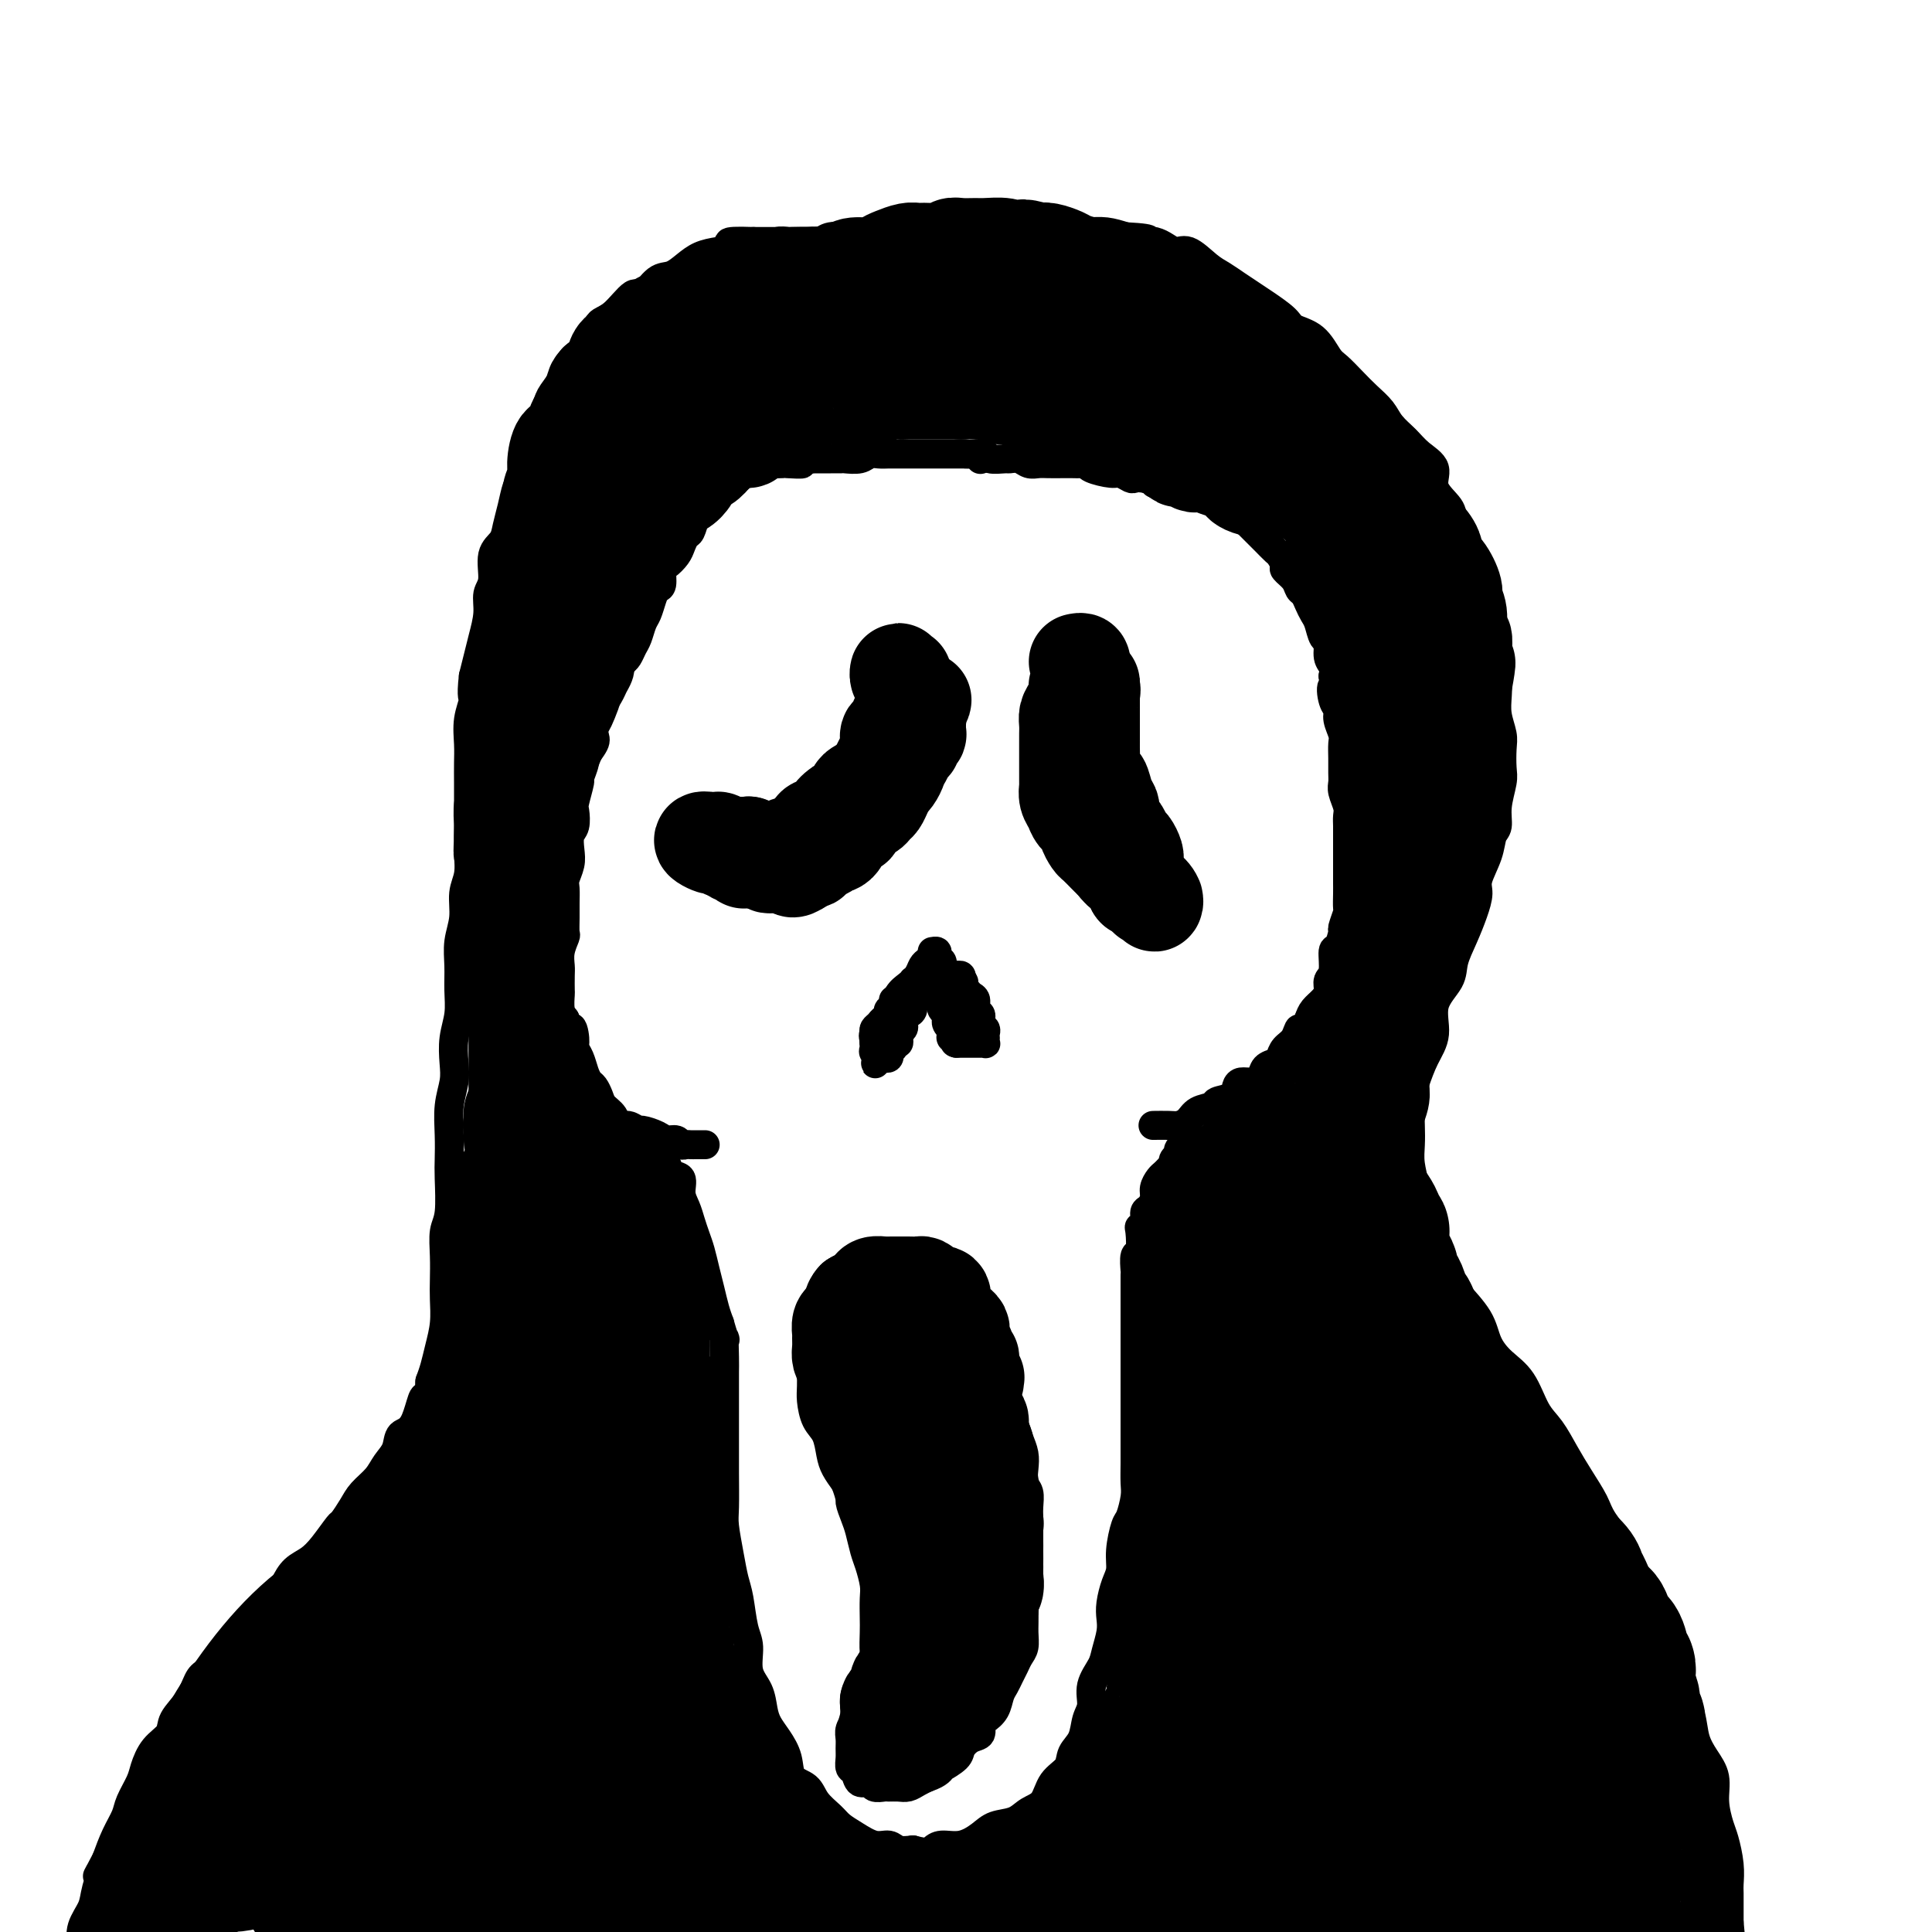 <svg viewBox='0 0 400 400' version='1.1' xmlns='http://www.w3.org/2000/svg' xmlns:xlink='http://www.w3.org/1999/xlink'><g fill='none' stroke='rgb(0,0,0)' stroke-width='6' stroke-linecap='round' stroke-linejoin='round'><path d='M203,95c-0.015,0.113 -0.031,0.226 0,0c0.031,-0.226 0.108,-0.793 0,-1c-0.108,-0.207 -0.400,-0.056 -1,0c-0.600,0.056 -1.508,0.015 -2,0c-0.492,-0.015 -0.569,-0.004 -1,0c-0.431,0.004 -1.218,0.001 -2,0c-0.782,-0.001 -1.560,-0.000 -2,0c-0.440,0.000 -0.540,0.000 -1,0c-0.460,-0.000 -1.278,-0.000 -2,0c-0.722,0.000 -1.348,0.000 -2,0c-0.652,-0.000 -1.330,-0.001 -2,0c-0.670,0.001 -1.333,0.004 -2,0c-0.667,-0.004 -1.338,-0.015 -2,0c-0.662,0.015 -1.314,0.057 -2,0c-0.686,-0.057 -1.405,-0.211 -2,0c-0.595,0.211 -1.065,0.789 -2,1c-0.935,0.211 -2.333,0.057 -3,0c-0.667,-0.057 -0.601,-0.015 -1,0c-0.399,0.015 -1.261,0.004 -2,0c-0.739,-0.004 -1.354,-0.001 -2,0c-0.646,0.001 -1.323,0.001 -2,0'/><path d='M168,95c-5.694,0.226 -2.428,0.792 -2,1c0.428,0.208 -1.982,0.058 -3,0c-1.018,-0.058 -0.643,-0.026 -1,0c-0.357,0.026 -1.444,0.045 -2,0c-0.556,-0.045 -0.580,-0.154 -1,0c-0.420,0.154 -1.235,0.570 -2,1c-0.765,0.430 -1.482,0.872 -2,1c-0.518,0.128 -0.839,-0.059 -1,0c-0.161,0.059 -0.161,0.362 -1,1c-0.839,0.638 -2.515,1.610 -3,2c-0.485,0.390 0.221,0.198 0,0c-0.221,-0.198 -1.369,-0.402 -2,0c-0.631,0.402 -0.747,1.411 -1,2c-0.253,0.589 -0.645,0.759 -1,1c-0.355,0.241 -0.673,0.554 -1,1c-0.327,0.446 -0.664,1.025 -1,2c-0.336,0.975 -0.671,2.345 -1,3c-0.329,0.655 -0.652,0.593 -1,1c-0.348,0.407 -0.719,1.283 -1,2c-0.281,0.717 -0.471,1.277 -1,2c-0.529,0.723 -1.399,1.610 -2,2c-0.601,0.390 -0.935,0.282 -1,1c-0.065,0.718 0.137,2.260 0,3c-0.137,0.740 -0.614,0.677 -1,1c-0.386,0.323 -0.681,1.031 -1,2c-0.319,0.969 -0.663,2.200 -1,3c-0.337,0.800 -0.668,1.170 -1,2c-0.332,0.830 -0.666,2.119 -1,3c-0.334,0.881 -0.667,1.352 -1,2c-0.333,0.648 -0.667,1.471 -1,2c-0.333,0.529 -0.667,0.765 -1,1'/><path d='M129,137c-2.716,5.370 -1.505,2.794 -1,2c0.505,-0.794 0.303,0.195 0,1c-0.303,0.805 -0.709,1.427 -1,2c-0.291,0.573 -0.468,1.097 -1,2c-0.532,0.903 -1.418,2.187 -2,3c-0.582,0.813 -0.859,1.157 -1,2c-0.141,0.843 -0.147,2.185 0,3c0.147,0.815 0.447,1.105 0,2c-0.447,0.895 -1.640,2.397 -2,3c-0.360,0.603 0.114,0.306 0,1c-0.114,0.694 -0.814,2.378 -1,3c-0.186,0.622 0.143,0.182 0,1c-0.143,0.818 -0.756,2.894 -1,4c-0.244,1.106 -0.117,1.244 0,2c0.117,0.756 0.224,2.132 0,3c-0.224,0.868 -0.778,1.229 -1,2c-0.222,0.771 -0.112,1.953 0,3c0.112,1.047 0.226,1.960 0,3c-0.226,1.040 -0.793,2.209 -1,3c-0.207,0.791 -0.054,1.204 0,2c0.054,0.796 0.011,1.973 0,3c-0.011,1.027 0.011,1.903 0,3c-0.011,1.097 -0.056,2.414 0,3c0.056,0.586 0.211,0.441 0,1c-0.211,0.559 -0.788,1.822 -1,3c-0.212,1.178 -0.057,2.273 0,3c0.057,0.727 0.018,1.087 0,2c-0.018,0.913 -0.015,2.379 0,3c0.015,0.621 0.043,0.398 0,1c-0.043,0.602 -0.155,2.029 0,3c0.155,0.971 0.578,1.485 1,2'/><path d='M117,211c-0.147,7.320 0.485,3.120 1,2c0.515,-1.120 0.911,0.842 1,2c0.089,1.158 -0.131,1.514 0,2c0.131,0.486 0.613,1.103 1,2c0.387,0.897 0.680,2.075 1,3c0.320,0.925 0.667,1.598 1,2c0.333,0.402 0.652,0.532 1,1c0.348,0.468 0.726,1.273 1,2c0.274,0.727 0.445,1.376 1,2c0.555,0.624 1.495,1.224 2,2c0.505,0.776 0.576,1.727 1,2c0.424,0.273 1.201,-0.133 2,0c0.799,0.133 1.618,0.805 2,1c0.382,0.195 0.326,-0.088 1,0c0.674,0.088 2.079,0.545 3,1c0.921,0.455 1.360,0.906 2,1c0.640,0.094 1.481,-0.171 2,0c0.519,0.171 0.716,0.778 1,1c0.284,0.222 0.654,0.060 1,0c0.346,-0.060 0.667,-0.016 1,0c0.333,0.016 0.678,0.004 1,0c0.322,-0.004 0.622,-0.001 1,0c0.378,0.001 0.832,0.000 1,0c0.168,-0.000 0.048,-0.000 0,0c-0.048,0.000 -0.024,0.000 0,0'/><path d='M200,94c0.368,-0.008 0.736,-0.016 1,0c0.264,0.016 0.423,0.057 1,0c0.577,-0.057 1.572,-0.212 2,0c0.428,0.212 0.289,0.793 1,1c0.711,0.207 2.274,0.041 3,0c0.726,-0.041 0.616,0.041 1,0c0.384,-0.041 1.261,-0.207 2,0c0.739,0.207 1.338,0.788 2,1c0.662,0.212 1.385,0.057 2,0c0.615,-0.057 1.121,-0.016 2,0c0.879,0.016 2.131,0.007 3,0c0.869,-0.007 1.357,-0.012 2,0c0.643,0.012 1.442,0.041 2,0c0.558,-0.041 0.874,-0.151 1,0c0.126,0.151 0.060,0.562 1,1c0.940,0.438 2.884,0.901 4,1c1.116,0.099 1.403,-0.166 2,0c0.597,0.166 1.503,0.763 2,1c0.497,0.237 0.584,0.115 1,0c0.416,-0.115 1.161,-0.224 2,0c0.839,0.224 1.771,0.782 2,1c0.229,0.218 -0.246,0.097 0,0c0.246,-0.097 1.213,-0.171 2,0c0.787,0.171 1.393,0.585 2,1'/><path d='M243,101c6.783,1.079 2.242,0.278 1,0c-1.242,-0.278 0.815,-0.032 2,0c1.185,0.032 1.497,-0.150 2,0c0.503,0.150 1.195,0.633 2,1c0.805,0.367 1.721,0.619 2,1c0.279,0.381 -0.080,0.890 0,1c0.080,0.110 0.599,-0.178 1,0c0.401,0.178 0.685,0.821 1,1c0.315,0.179 0.662,-0.107 1,0c0.338,0.107 0.668,0.606 1,1c0.332,0.394 0.667,0.683 1,1c0.333,0.317 0.666,0.661 1,1c0.334,0.339 0.671,0.672 1,1c0.329,0.328 0.651,0.650 1,1c0.349,0.350 0.725,0.728 1,1c0.275,0.272 0.450,0.439 1,1c0.550,0.561 1.475,1.515 2,2c0.525,0.485 0.651,0.501 1,1c0.349,0.499 0.919,1.481 1,2c0.081,0.519 -0.329,0.576 0,1c0.329,0.424 1.398,1.216 2,2c0.602,0.784 0.739,1.560 1,2c0.261,0.440 0.647,0.546 1,1c0.353,0.454 0.673,1.258 1,2c0.327,0.742 0.661,1.424 1,2c0.339,0.576 0.683,1.046 1,2c0.317,0.954 0.607,2.391 1,3c0.393,0.609 0.889,0.390 1,1c0.111,0.610 -0.162,2.049 0,3c0.162,0.951 0.761,1.415 1,2c0.239,0.585 0.120,1.293 0,2'/><path d='M276,140c1.874,4.320 0.558,2.120 0,2c-0.558,-0.120 -0.360,1.840 0,3c0.360,1.160 0.881,1.521 1,2c0.119,0.479 -0.164,1.077 0,2c0.164,0.923 0.776,2.173 1,3c0.224,0.827 0.059,1.232 0,2c-0.059,0.768 -0.012,1.900 0,3c0.012,1.100 -0.011,2.167 0,3c0.011,0.833 0.055,1.431 0,2c-0.055,0.569 -0.211,1.111 0,2c0.211,0.889 0.789,2.127 1,3c0.211,0.873 0.057,1.382 0,2c-0.057,0.618 -0.015,1.346 0,2c0.015,0.654 0.004,1.236 0,2c-0.004,0.764 -0.001,1.712 0,3c0.001,1.288 -0.000,2.917 0,4c0.000,1.083 0.001,1.622 0,2c-0.001,0.378 -0.004,0.596 0,1c0.004,0.404 0.016,0.995 0,2c-0.016,1.005 -0.060,2.424 0,3c0.060,0.576 0.222,0.308 0,1c-0.222,0.692 -0.829,2.342 -1,3c-0.171,0.658 0.094,0.322 0,1c-0.094,0.678 -0.546,2.370 -1,3c-0.454,0.630 -0.908,0.199 -1,1c-0.092,0.801 0.179,2.833 0,4c-0.179,1.167 -0.808,1.467 -1,2c-0.192,0.533 0.052,1.297 0,2c-0.052,0.703 -0.398,1.343 -1,2c-0.602,0.657 -1.458,1.331 -2,2c-0.542,0.669 -0.771,1.335 -1,2'/><path d='M271,211c-1.659,3.915 -1.805,2.201 -2,2c-0.195,-0.201 -0.437,1.111 -1,2c-0.563,0.889 -1.445,1.355 -2,2c-0.555,0.645 -0.781,1.469 -1,2c-0.219,0.531 -0.429,0.769 -1,1c-0.571,0.231 -1.501,0.456 -2,1c-0.499,0.544 -0.565,1.406 -1,2c-0.435,0.594 -1.238,0.918 -2,1c-0.762,0.082 -1.484,-0.080 -2,0c-0.516,0.080 -0.828,0.402 -1,1c-0.172,0.598 -0.206,1.473 -1,2c-0.794,0.527 -2.349,0.705 -3,1c-0.651,0.295 -0.400,0.706 -1,1c-0.600,0.294 -2.053,0.471 -3,1c-0.947,0.529 -1.388,1.410 -2,2c-0.612,0.590 -1.393,0.890 -2,1c-0.607,0.110 -1.039,0.029 -2,0c-0.961,-0.029 -2.451,-0.008 -3,0c-0.549,0.008 -0.157,0.002 0,0c0.157,-0.002 0.078,-0.001 0,0'/><path d='M134,235c-0.089,0.325 -0.178,0.649 0,1c0.178,0.351 0.624,0.728 1,1c0.376,0.272 0.683,0.438 1,1c0.317,0.562 0.644,1.518 1,2c0.356,0.482 0.739,0.488 1,1c0.261,0.512 0.399,1.529 1,2c0.601,0.471 1.667,0.394 2,1c0.333,0.606 -0.065,1.894 0,3c0.065,1.106 0.595,2.032 1,3c0.405,0.968 0.686,1.980 1,3c0.314,1.020 0.662,2.047 1,3c0.338,0.953 0.668,1.830 1,3c0.332,1.170 0.666,2.633 1,4c0.334,1.367 0.667,2.637 1,4c0.333,1.363 0.667,2.818 1,4c0.333,1.182 0.667,2.091 1,3'/><path d='M149,274c1.464,5.119 1.124,2.915 1,3c-0.124,0.085 -0.033,2.457 0,4c0.033,1.543 0.009,2.257 0,3c-0.009,0.743 -0.002,1.514 0,3c0.002,1.486 0.001,3.686 0,5c-0.001,1.314 -0.001,1.742 0,3c0.001,1.258 0.003,3.346 0,5c-0.003,1.654 -0.012,2.872 0,5c0.012,2.128 0.045,5.165 0,7c-0.045,1.835 -0.167,2.469 0,4c0.167,1.531 0.623,3.958 1,6c0.377,2.042 0.673,3.697 1,5c0.327,1.303 0.683,2.252 1,4c0.317,1.748 0.596,4.295 1,6c0.404,1.705 0.934,2.567 1,4c0.066,1.433 -0.330,3.436 0,5c0.330,1.564 1.388,2.690 2,4c0.612,1.310 0.778,2.806 1,4c0.222,1.194 0.500,2.087 1,3c0.500,0.913 1.221,1.847 2,3c0.779,1.153 1.616,2.525 2,4c0.384,1.475 0.315,3.053 1,4c0.685,0.947 2.125,1.264 3,2c0.875,0.736 1.185,1.890 2,3c0.815,1.110 2.133,2.177 3,3c0.867,0.823 1.281,1.401 2,2c0.719,0.599 1.742,1.219 3,2c1.258,0.781 2.749,1.725 4,2c1.251,0.275 2.260,-0.118 3,0c0.740,0.118 1.211,0.748 2,1c0.789,0.252 1.894,0.126 3,0'/><path d='M189,383c3.155,0.841 3.543,0.443 4,0c0.457,-0.443 0.983,-0.930 2,-1c1.017,-0.070 2.526,0.276 4,0c1.474,-0.276 2.913,-1.174 4,-2c1.087,-0.826 1.823,-1.579 3,-2c1.177,-0.421 2.795,-0.510 4,-1c1.205,-0.490 1.995,-1.380 3,-2c1.005,-0.620 2.224,-0.969 3,-2c0.776,-1.031 1.111,-2.744 2,-4c0.889,-1.256 2.334,-2.054 3,-3c0.666,-0.946 0.555,-2.041 1,-3c0.445,-0.959 1.447,-1.783 2,-3c0.553,-1.217 0.659,-2.828 1,-4c0.341,-1.172 0.918,-1.906 1,-3c0.082,-1.094 -0.332,-2.547 0,-4c0.332,-1.453 1.409,-2.905 2,-4c0.591,-1.095 0.697,-1.833 1,-3c0.303,-1.167 0.803,-2.762 1,-4c0.197,-1.238 0.090,-2.118 0,-3c-0.090,-0.882 -0.165,-1.767 0,-3c0.165,-1.233 0.569,-2.814 1,-4c0.431,-1.186 0.890,-1.977 1,-3c0.110,-1.023 -0.128,-2.278 0,-4c0.128,-1.722 0.623,-3.909 1,-5c0.377,-1.091 0.637,-1.084 1,-2c0.363,-0.916 0.829,-2.755 1,-4c0.171,-1.245 0.046,-1.897 0,-3c-0.046,-1.103 -0.012,-2.656 0,-4c0.012,-1.344 0.003,-2.477 0,-4c-0.003,-1.523 -0.001,-3.435 0,-5c0.001,-1.565 0.000,-2.782 0,-4'/><path d='M235,290c-0.000,-3.945 -0.000,-3.808 0,-4c0.000,-0.192 0.000,-0.714 0,-2c-0.000,-1.286 -0.000,-3.336 0,-5c0.000,-1.664 0.000,-2.940 0,-4c-0.000,-1.060 -0.001,-1.903 0,-3c0.001,-1.097 0.004,-2.448 0,-4c-0.004,-1.552 -0.015,-3.306 0,-4c0.015,-0.694 0.055,-0.329 0,-1c-0.055,-0.671 -0.207,-2.378 0,-3c0.207,-0.622 0.773,-0.160 1,-1c0.227,-0.840 0.116,-2.984 0,-4c-0.116,-1.016 -0.237,-0.905 0,-1c0.237,-0.095 0.833,-0.395 1,-1c0.167,-0.605 -0.096,-1.514 0,-2c0.096,-0.486 0.551,-0.550 1,-1c0.449,-0.450 0.894,-1.286 1,-2c0.106,-0.714 -0.126,-1.306 0,-2c0.126,-0.694 0.608,-1.492 1,-2c0.392,-0.508 0.692,-0.728 1,-1c0.308,-0.272 0.622,-0.598 1,-1c0.378,-0.402 0.818,-0.881 1,-1c0.182,-0.119 0.105,0.122 0,0c-0.105,-0.122 -0.238,-0.606 0,-1c0.238,-0.394 0.848,-0.697 1,-1c0.152,-0.303 -0.156,-0.606 0,-1c0.156,-0.394 0.774,-0.879 1,-1c0.226,-0.121 0.061,0.121 0,0c-0.061,-0.121 -0.017,-0.606 0,-1c0.017,-0.394 0.009,-0.697 0,-1'/><path d='M245,235c1.667,-4.167 0.833,-2.083 0,0'/><path d='M195,263c-0.023,0.000 -0.047,0.000 0,0c0.047,-0.000 0.164,-0.000 0,0c-0.164,0.000 -0.610,0.000 -1,0c-0.390,-0.000 -0.724,-0.000 -1,0c-0.276,0.000 -0.495,0.001 -1,0c-0.505,-0.001 -1.295,-0.004 -2,0c-0.705,0.004 -1.326,0.015 -2,0c-0.674,-0.015 -1.402,-0.058 -2,0c-0.598,0.058 -1.066,0.216 -2,0c-0.934,-0.216 -2.333,-0.804 -3,-1c-0.667,-0.196 -0.601,0.002 -1,0c-0.399,-0.002 -1.262,-0.202 -2,0c-0.738,0.202 -1.349,0.807 -2,1c-0.651,0.193 -1.341,-0.024 -2,0c-0.659,0.024 -1.287,0.289 -2,1c-0.713,0.711 -1.512,1.866 -2,3c-0.488,1.134 -0.667,2.246 -1,3c-0.333,0.754 -0.821,1.148 -1,2c-0.179,0.852 -0.048,2.160 0,3c0.048,0.840 0.012,1.210 0,2c-0.012,0.790 -0.001,2.000 0,3c0.001,1.000 -0.007,1.789 0,3c0.007,1.211 0.029,2.845 0,4c-0.029,1.155 -0.111,1.831 0,3c0.111,1.169 0.414,2.830 1,4c0.586,1.170 1.456,1.850 2,3c0.544,1.150 0.762,2.771 1,4c0.238,1.229 0.497,2.065 1,3c0.503,0.935 1.252,1.967 2,3'/><path d='M175,307c1.261,3.388 0.915,3.357 1,4c0.085,0.643 0.601,1.961 1,3c0.399,1.039 0.681,1.799 1,3c0.319,1.201 0.674,2.843 1,4c0.326,1.157 0.623,1.831 1,3c0.377,1.169 0.832,2.835 1,4c0.168,1.165 0.047,1.830 0,3c-0.047,1.170 -0.019,2.845 0,4c0.019,1.155 0.031,1.790 0,3c-0.031,1.210 -0.103,2.995 0,4c0.103,1.005 0.381,1.232 0,2c-0.381,0.768 -1.422,2.079 -2,3c-0.578,0.921 -0.695,1.454 -1,2c-0.305,0.546 -0.800,1.105 -1,2c-0.200,0.895 -0.106,2.127 0,3c0.106,0.873 0.225,1.388 0,2c-0.225,0.612 -0.793,1.320 -1,2c-0.207,0.680 -0.052,1.333 0,2c0.052,0.667 0.002,1.349 0,2c-0.002,0.651 0.045,1.269 0,2c-0.045,0.731 -0.182,1.573 0,2c0.182,0.427 0.683,0.440 1,1c0.317,0.560 0.451,1.667 1,2c0.549,0.333 1.512,-0.107 2,0c0.488,0.107 0.501,0.762 1,1c0.499,0.238 1.485,0.061 2,0c0.515,-0.061 0.561,-0.005 1,0c0.439,0.005 1.272,-0.040 2,0c0.728,0.040 1.350,0.165 2,0c0.650,-0.165 1.329,-0.618 2,-1c0.671,-0.382 1.336,-0.691 2,-1'/><path d='M192,368c2.427,-0.788 2.996,-1.759 3,-2c0.004,-0.241 -0.555,0.249 0,0c0.555,-0.249 2.225,-1.236 3,-2c0.775,-0.764 0.654,-1.303 1,-2c0.346,-0.697 1.157,-1.551 2,-2c0.843,-0.449 1.717,-0.494 2,-1c0.283,-0.506 -0.026,-1.472 0,-2c0.026,-0.528 0.388,-0.617 1,-1c0.612,-0.383 1.473,-1.061 2,-2c0.527,-0.939 0.718,-2.138 1,-3c0.282,-0.862 0.654,-1.385 1,-2c0.346,-0.615 0.667,-1.322 1,-2c0.333,-0.678 0.678,-1.326 1,-2c0.322,-0.674 0.621,-1.372 1,-2c0.379,-0.628 0.837,-1.186 1,-2c0.163,-0.814 0.030,-1.885 0,-3c-0.030,-1.115 0.045,-2.276 0,-3c-0.045,-0.724 -0.208,-1.012 0,-2c0.208,-0.988 0.788,-2.676 1,-4c0.212,-1.324 0.057,-2.283 0,-3c-0.057,-0.717 -0.016,-1.192 0,-2c0.016,-0.808 0.005,-1.950 0,-3c-0.005,-1.050 -0.005,-2.010 0,-3c0.005,-0.990 0.015,-2.011 0,-3c-0.015,-0.989 -0.056,-1.944 0,-3c0.056,-1.056 0.208,-2.211 0,-3c-0.208,-0.789 -0.777,-1.211 -1,-2c-0.223,-0.789 -0.101,-1.943 0,-3c0.101,-1.057 0.181,-2.015 0,-3c-0.181,-0.985 -0.623,-1.996 -1,-3c-0.377,-1.004 -0.688,-2.002 -1,-3'/><path d='M210,295c-0.626,-2.153 -0.693,-0.537 -1,-1c-0.307,-0.463 -0.856,-3.005 -1,-4c-0.144,-0.995 0.115,-0.442 0,-1c-0.115,-0.558 -0.604,-2.228 -1,-3c-0.396,-0.772 -0.697,-0.645 -1,-1c-0.303,-0.355 -0.606,-1.193 -1,-2c-0.394,-0.807 -0.879,-1.582 -1,-2c-0.121,-0.418 0.123,-0.479 0,-1c-0.123,-0.521 -0.611,-1.501 -1,-2c-0.389,-0.499 -0.678,-0.516 -1,-1c-0.322,-0.484 -0.677,-1.435 -1,-2c-0.323,-0.565 -0.612,-0.743 -1,-1c-0.388,-0.257 -0.874,-0.594 -1,-1c-0.126,-0.406 0.107,-0.882 0,-1c-0.107,-0.118 -0.554,0.122 -1,0c-0.446,-0.122 -0.890,-0.607 -1,-1c-0.110,-0.393 0.114,-0.693 0,-1c-0.114,-0.307 -0.566,-0.621 -1,-1c-0.434,-0.379 -0.851,-0.824 -1,-1c-0.149,-0.176 -0.029,-0.085 0,0c0.029,0.085 -0.034,0.164 0,0c0.034,-0.164 0.164,-0.569 0,-1c-0.164,-0.431 -0.622,-0.886 -1,-1c-0.378,-0.114 -0.675,0.113 -1,0c-0.325,-0.113 -0.679,-0.566 -1,-1c-0.321,-0.434 -0.611,-0.848 -1,-1c-0.389,-0.152 -0.877,-0.041 -1,0c-0.123,0.041 0.121,0.011 0,0c-0.121,-0.011 -0.606,-0.003 -1,0c-0.394,0.003 -0.697,0.002 -1,0'/><path d='M188,264c-2.019,-1.547 -1.066,-0.416 -1,0c0.066,0.416 -0.754,0.115 -1,0c-0.246,-0.115 0.084,-0.046 0,0c-0.084,0.046 -0.581,0.069 -1,0c-0.419,-0.069 -0.760,-0.229 -1,0c-0.240,0.229 -0.379,0.849 -1,1c-0.621,0.151 -1.726,-0.166 -2,0c-0.274,0.166 0.281,0.814 0,1c-0.281,0.186 -1.397,-0.090 -2,0c-0.603,0.090 -0.691,0.548 -1,1c-0.309,0.452 -0.838,0.900 -1,1c-0.162,0.100 0.044,-0.147 0,0c-0.044,0.147 -0.336,0.688 -1,1c-0.664,0.312 -1.698,0.393 -2,1c-0.302,0.607 0.129,1.738 0,2c-0.129,0.262 -0.819,-0.347 -1,0c-0.181,0.347 0.148,1.648 0,2c-0.148,0.352 -0.772,-0.245 -1,0c-0.228,0.245 -0.061,1.334 0,2c0.061,0.666 0.016,0.910 0,1c-0.016,0.090 -0.005,0.026 0,0c0.005,-0.026 0.002,-0.013 0,0'/></g>
<g fill='none' stroke='rgb(0,0,0)' stroke-width='20' stroke-linecap='round' stroke-linejoin='round'><path d='M202,286c0.009,-0.411 0.018,-0.822 0,-1c-0.018,-0.178 -0.061,-0.123 0,0c0.061,0.123 0.228,0.313 0,0c-0.228,-0.313 -0.849,-1.131 -1,-2c-0.151,-0.869 0.170,-1.791 0,-2c-0.170,-0.209 -0.830,0.295 -1,0c-0.170,-0.295 0.151,-1.388 0,-2c-0.151,-0.612 -0.776,-0.741 -1,-1c-0.224,-0.259 -0.049,-0.647 0,-1c0.049,-0.353 -0.028,-0.672 0,-1c0.028,-0.328 0.162,-0.666 0,-1c-0.162,-0.334 -0.618,-0.666 -1,-1c-0.382,-0.334 -0.689,-0.672 -1,-1c-0.311,-0.328 -0.626,-0.648 -1,-1c-0.374,-0.352 -0.807,-0.738 -1,-1c-0.193,-0.262 -0.146,-0.400 0,-1c0.146,-0.600 0.391,-1.663 0,-2c-0.391,-0.337 -1.418,0.053 -2,0c-0.582,-0.053 -0.719,-0.550 -1,-1c-0.281,-0.450 -0.705,-0.853 -1,-1c-0.295,-0.147 -0.460,-0.039 -1,0c-0.540,0.039 -1.454,0.011 -2,0c-0.546,-0.011 -0.723,-0.003 -1,0c-0.277,0.003 -0.655,-0.000 -1,0c-0.345,0.000 -0.656,0.003 -1,0c-0.344,-0.003 -0.721,-0.012 -1,0c-0.279,0.012 -0.459,0.045 -1,0c-0.541,-0.045 -1.444,-0.167 -2,0c-0.556,0.167 -0.765,0.622 -1,1c-0.235,0.378 -0.496,0.679 -1,1c-0.504,0.321 -1.252,0.660 -2,1'/><path d='M177,269c-0.570,0.583 0.005,0.541 0,1c-0.005,0.459 -0.590,1.417 -1,2c-0.410,0.583 -0.646,0.789 -1,1c-0.354,0.211 -0.828,0.427 -1,1c-0.172,0.573 -0.043,1.504 0,2c0.043,0.496 0.000,0.556 0,1c-0.000,0.444 0.041,1.273 0,2c-0.041,0.727 -0.166,1.353 0,2c0.166,0.647 0.622,1.314 1,2c0.378,0.686 0.679,1.391 1,2c0.321,0.609 0.664,1.121 1,2c0.336,0.879 0.666,2.125 1,3c0.334,0.875 0.670,1.379 1,2c0.330,0.621 0.652,1.359 1,2c0.348,0.641 0.722,1.187 1,2c0.278,0.813 0.459,1.894 1,3c0.541,1.106 1.440,2.236 2,3c0.560,0.764 0.781,1.163 1,2c0.219,0.837 0.436,2.111 1,3c0.564,0.889 1.476,1.393 2,2c0.524,0.607 0.661,1.318 1,2c0.339,0.682 0.879,1.336 1,2c0.121,0.664 -0.178,1.337 0,2c0.178,0.663 0.832,1.316 1,2c0.168,0.684 -0.151,1.400 0,2c0.151,0.600 0.773,1.085 1,2c0.227,0.915 0.061,2.259 0,3c-0.061,0.741 -0.016,0.879 0,1c0.016,0.121 0.004,0.225 0,1c-0.004,0.775 -0.001,2.221 0,3c0.001,0.779 0.001,0.889 0,1'/><path d='M192,330c0.293,2.671 0.027,0.847 0,1c-0.027,0.153 0.185,2.283 0,3c-0.185,0.717 -0.767,0.023 -1,0c-0.233,-0.023 -0.115,0.626 0,1c0.115,0.374 0.228,0.472 0,1c-0.228,0.528 -0.797,1.486 -1,2c-0.203,0.514 -0.039,0.584 0,1c0.039,0.416 -0.046,1.177 0,2c0.046,0.823 0.224,1.708 0,2c-0.224,0.292 -0.849,-0.009 -1,0c-0.151,0.009 0.171,0.327 0,1c-0.171,0.673 -0.834,1.700 -1,2c-0.166,0.300 0.166,-0.127 0,0c-0.166,0.127 -0.829,0.807 -1,1c-0.171,0.193 0.152,-0.102 0,0c-0.152,0.102 -0.777,0.602 -1,1c-0.223,0.398 -0.045,0.694 0,1c0.045,0.306 -0.044,0.621 0,1c0.044,0.379 0.222,0.823 0,1c-0.222,0.177 -0.844,0.089 -1,0c-0.156,-0.089 0.154,-0.179 0,0c-0.154,0.179 -0.773,0.626 -1,1c-0.227,0.374 -0.061,0.675 0,1c0.061,0.325 0.016,0.676 0,1c-0.016,0.324 -0.004,0.623 0,1c0.004,0.377 0.001,0.832 0,1c-0.001,0.168 -0.000,0.048 0,0c0.000,-0.048 0.000,-0.024 0,0'/><path d='M184,356c-1.237,4.204 -0.329,1.715 0,1c0.329,-0.715 0.078,0.344 0,1c-0.078,0.656 0.017,0.909 0,1c-0.017,0.091 -0.145,0.021 0,0c0.145,-0.021 0.564,0.006 1,0c0.436,-0.006 0.890,-0.044 1,0c0.110,0.044 -0.124,0.169 0,0c0.124,-0.169 0.607,-0.633 1,-1c0.393,-0.367 0.696,-0.637 1,-1c0.304,-0.363 0.610,-0.819 1,-1c0.390,-0.181 0.864,-0.089 1,0c0.136,0.089 -0.065,0.174 0,0c0.065,-0.174 0.396,-0.607 1,-1c0.604,-0.393 1.482,-0.746 2,-1c0.518,-0.254 0.678,-0.410 1,-1c0.322,-0.590 0.807,-1.615 1,-2c0.193,-0.385 0.093,-0.132 0,0c-0.093,0.132 -0.179,0.141 0,0c0.179,-0.141 0.622,-0.434 1,-1c0.378,-0.566 0.689,-1.405 1,-2c0.311,-0.595 0.622,-0.947 1,-1c0.378,-0.053 0.823,0.192 1,0c0.177,-0.192 0.086,-0.821 0,-1c-0.086,-0.179 -0.167,0.092 0,0c0.167,-0.092 0.584,-0.546 1,-1'/><path d='M200,345c1.321,-1.552 1.123,-0.930 1,-1c-0.123,-0.070 -0.173,-0.830 0,-1c0.173,-0.170 0.568,0.249 1,0c0.432,-0.249 0.899,-1.166 1,-2c0.101,-0.834 -0.165,-1.584 0,-2c0.165,-0.416 0.761,-0.500 1,-1c0.239,-0.500 0.120,-1.418 0,-2c-0.120,-0.582 -0.242,-0.827 0,-1c0.242,-0.173 0.850,-0.274 1,-1c0.150,-0.726 -0.156,-2.076 0,-3c0.156,-0.924 0.774,-1.420 1,-2c0.226,-0.580 0.061,-1.242 0,-2c-0.061,-0.758 -0.017,-1.611 0,-2c0.017,-0.389 0.005,-0.312 0,-1c-0.005,-0.688 -0.005,-2.139 0,-3c0.005,-0.861 0.016,-1.132 0,-2c-0.016,-0.868 -0.057,-2.333 0,-3c0.057,-0.667 0.212,-0.535 0,-1c-0.212,-0.465 -0.793,-1.528 -1,-2c-0.207,-0.472 -0.041,-0.353 0,-1c0.041,-0.647 -0.042,-2.060 0,-3c0.042,-0.940 0.208,-1.407 0,-2c-0.208,-0.593 -0.792,-1.312 -1,-2c-0.208,-0.688 -0.041,-1.344 0,-2c0.041,-0.656 -0.045,-1.311 0,-2c0.045,-0.689 0.219,-1.410 0,-2c-0.219,-0.590 -0.832,-1.048 -1,-2c-0.168,-0.952 0.110,-2.400 0,-3c-0.110,-0.600 -0.606,-0.354 -1,-1c-0.394,-0.646 -0.684,-2.185 -1,-3c-0.316,-0.815 -0.658,-0.908 -1,-1'/><path d='M200,289c-0.863,-5.921 -0.019,-1.723 0,-1c0.019,0.723 -0.786,-2.029 -1,-3c-0.214,-0.971 0.163,-0.162 0,0c-0.163,0.162 -0.867,-0.323 -1,-1c-0.133,-0.677 0.305,-1.544 0,-2c-0.305,-0.456 -1.353,-0.499 -2,-1c-0.647,-0.501 -0.894,-1.459 -1,-2c-0.106,-0.541 -0.071,-0.666 0,-1c0.071,-0.334 0.177,-0.878 0,-1c-0.177,-0.122 -0.639,0.178 -1,0c-0.361,-0.178 -0.623,-0.832 -1,-1c-0.377,-0.168 -0.871,0.151 -1,0c-0.129,-0.151 0.105,-0.773 0,-1c-0.105,-0.227 -0.550,-0.057 -1,0c-0.450,0.057 -0.904,0.003 -1,0c-0.096,-0.003 0.167,0.044 0,0c-0.167,-0.044 -0.763,-0.180 -1,0c-0.237,0.180 -0.116,0.677 0,1c0.116,0.323 0.228,0.473 0,1c-0.228,0.527 -0.795,1.433 -1,2c-0.205,0.567 -0.047,0.796 0,2c0.047,1.204 -0.015,3.383 0,4c0.015,0.617 0.108,-0.329 0,0c-0.108,0.329 -0.418,1.934 0,3c0.418,1.066 1.565,1.595 2,2c0.435,0.405 0.158,0.686 0,1c-0.158,0.314 -0.196,0.662 0,1c0.196,0.338 0.628,0.668 1,1c0.372,0.332 0.686,0.666 1,1'/><path d='M192,294c0.780,0.880 0.731,0.081 1,0c0.269,-0.081 0.857,0.556 1,1c0.143,0.444 -0.158,0.693 0,1c0.158,0.307 0.774,0.670 1,1c0.226,0.330 0.061,0.627 0,1c-0.061,0.373 -0.017,0.821 0,1c0.017,0.179 0.009,0.090 0,0'/><path d='M186,149c-0.032,-0.092 -0.065,-0.184 0,0c0.065,0.184 0.227,0.645 0,1c-0.227,0.355 -0.845,0.605 -1,1c-0.155,0.395 0.152,0.935 0,1c-0.152,0.065 -0.761,-0.345 -1,0c-0.239,0.345 -0.106,1.444 0,2c0.106,0.556 0.185,0.568 0,1c-0.185,0.432 -0.635,1.284 -1,2c-0.365,0.716 -0.646,1.295 -1,2c-0.354,0.705 -0.780,1.535 -1,2c-0.220,0.465 -0.234,0.566 -1,1c-0.766,0.434 -2.286,1.202 -3,2c-0.714,0.798 -0.624,1.628 -1,2c-0.376,0.372 -1.218,0.288 -2,1c-0.782,0.712 -1.504,2.219 -2,3c-0.496,0.781 -0.765,0.835 -1,1c-0.235,0.165 -0.434,0.440 -1,1c-0.566,0.560 -1.498,1.404 -2,2c-0.502,0.596 -0.572,0.944 -1,1c-0.428,0.056 -1.213,-0.182 -2,0c-0.787,0.182 -1.575,0.782 -2,1c-0.425,0.218 -0.486,0.055 -1,0c-0.514,-0.055 -1.482,-0.001 -2,0c-0.518,0.001 -0.587,-0.052 -1,0c-0.413,0.052 -1.172,0.210 -2,0c-0.828,-0.210 -1.727,-0.788 -2,-1c-0.273,-0.212 0.080,-0.057 0,0c-0.080,0.057 -0.594,0.016 -1,0c-0.406,-0.016 -0.703,-0.008 -1,0'/><path d='M153,175c-2.550,0.111 -1.425,-0.110 -1,0c0.425,0.110 0.152,0.551 0,1c-0.152,0.449 -0.181,0.905 0,1c0.181,0.095 0.571,-0.171 1,0c0.429,0.171 0.895,0.779 1,1c0.105,0.221 -0.152,0.056 0,0c0.152,-0.056 0.714,-0.004 1,0c0.286,0.004 0.296,-0.041 1,0c0.704,0.041 2.104,0.169 3,0c0.896,-0.169 1.289,-0.635 2,-1c0.711,-0.365 1.738,-0.627 2,-1c0.262,-0.373 -0.243,-0.855 0,-1c0.243,-0.145 1.235,0.048 2,0c0.765,-0.048 1.304,-0.338 2,-1c0.696,-0.662 1.547,-1.697 2,-2c0.453,-0.303 0.506,0.126 1,0c0.494,-0.126 1.429,-0.807 2,-1c0.571,-0.193 0.778,0.102 1,0c0.222,-0.102 0.458,-0.600 1,-1c0.542,-0.400 1.388,-0.701 2,-1c0.612,-0.299 0.989,-0.596 1,-1c0.011,-0.404 -0.343,-0.917 0,-1c0.343,-0.083 1.384,0.262 2,0c0.616,-0.262 0.808,-1.131 1,-2'/><path d='M180,165c3.504,-2.189 1.765,-1.163 1,-1c-0.765,0.163 -0.556,-0.538 0,-1c0.556,-0.462 1.458,-0.686 2,-1c0.542,-0.314 0.722,-0.718 1,-1c0.278,-0.282 0.653,-0.443 1,-1c0.347,-0.557 0.666,-1.511 1,-2c0.334,-0.489 0.682,-0.514 1,-1c0.318,-0.486 0.607,-1.435 1,-2c0.393,-0.565 0.890,-0.746 1,-1c0.110,-0.254 -0.167,-0.580 0,-1c0.167,-0.420 0.777,-0.935 1,-1c0.223,-0.065 0.060,0.319 0,0c-0.060,-0.319 -0.016,-1.342 0,-2c0.016,-0.658 0.003,-0.949 0,-1c-0.003,-0.051 0.003,0.140 0,0c-0.003,-0.140 -0.014,-0.612 0,-1c0.014,-0.388 0.053,-0.692 0,-1c-0.053,-0.308 -0.200,-0.619 0,-1c0.200,-0.381 0.746,-0.833 1,-1c0.254,-0.167 0.215,-0.048 0,0c-0.215,0.048 -0.608,0.024 -1,0'/><path d='M190,145c0.159,-1.277 0.058,0.029 0,1c-0.058,0.971 -0.071,1.607 0,2c0.071,0.393 0.227,0.542 0,1c-0.227,0.458 -0.835,1.226 -1,2c-0.165,0.774 0.114,1.554 0,2c-0.114,0.446 -0.622,0.557 -1,1c-0.378,0.443 -0.627,1.219 -1,2c-0.373,0.781 -0.870,1.567 -1,2c-0.130,0.433 0.106,0.514 0,1c-0.106,0.486 -0.553,1.377 -1,2c-0.447,0.623 -0.894,0.979 -1,1c-0.106,0.021 0.127,-0.292 0,0c-0.127,0.292 -0.615,1.190 -1,2c-0.385,0.810 -0.666,1.531 -1,2c-0.334,0.469 -0.719,0.685 -1,1c-0.281,0.315 -0.456,0.728 -1,1c-0.544,0.272 -1.456,0.401 -2,1c-0.544,0.599 -0.719,1.666 -1,2c-0.281,0.334 -0.666,-0.064 -1,0c-0.334,0.064 -0.615,0.592 -1,1c-0.385,0.408 -0.873,0.697 -1,1c-0.127,0.303 0.108,0.620 0,1c-0.108,0.380 -0.557,0.823 -1,1c-0.443,0.177 -0.879,0.090 -1,0c-0.121,-0.090 0.074,-0.182 0,0c-0.074,0.182 -0.415,0.636 -1,1c-0.585,0.364 -1.414,0.636 -2,1c-0.586,0.364 -0.930,0.819 -1,1c-0.070,0.181 0.135,0.087 0,0c-0.135,-0.087 -0.610,-0.168 -1,0c-0.390,0.168 -0.695,0.584 -1,1'/><path d='M166,179c-2.709,1.856 -1.983,0.498 -2,0c-0.017,-0.498 -0.778,-0.134 -1,0c-0.222,0.134 0.094,0.037 0,0c-0.094,-0.037 -0.600,-0.014 -1,0c-0.400,0.014 -0.695,0.018 -1,0c-0.305,-0.018 -0.621,-0.057 -1,0c-0.379,0.057 -0.823,0.209 -1,0c-0.177,-0.209 -0.089,-0.778 0,-1c0.089,-0.222 0.178,-0.097 0,0c-0.178,0.097 -0.622,0.166 -1,0c-0.378,-0.166 -0.689,-0.566 -1,-1c-0.311,-0.434 -0.623,-0.901 -1,-1c-0.377,-0.099 -0.819,0.170 -1,0c-0.181,-0.170 -0.100,-0.777 0,-1c0.100,-0.223 0.220,-0.060 0,0c-0.220,0.060 -0.780,0.016 -1,0c-0.220,-0.016 -0.100,-0.004 0,0c0.100,0.004 0.181,0.001 0,0c-0.181,-0.001 -0.622,0.001 -1,0c-0.378,-0.001 -0.693,-0.004 -1,0c-0.307,0.004 -0.607,0.015 -1,0c-0.393,-0.015 -0.879,-0.057 -1,0c-0.121,0.057 0.122,0.211 0,0c-0.122,-0.211 -0.610,-0.788 -1,-1c-0.390,-0.212 -0.683,-0.061 -1,0c-0.317,0.061 -0.659,0.030 -1,0'/><path d='M147,174c-3.004,-0.546 -1.013,0.590 0,1c1.013,0.410 1.048,0.095 1,0c-0.048,-0.095 -0.178,0.031 0,0c0.178,-0.031 0.664,-0.219 1,0c0.336,0.219 0.523,0.843 1,1c0.477,0.157 1.244,-0.154 2,0c0.756,0.154 1.499,0.774 2,1c0.501,0.226 0.758,0.058 1,0c0.242,-0.058 0.470,-0.005 1,0c0.530,0.005 1.363,-0.039 2,0c0.637,0.039 1.078,0.162 2,0c0.922,-0.162 2.326,-0.608 3,-1c0.674,-0.392 0.618,-0.730 1,-1c0.382,-0.270 1.201,-0.470 2,-1c0.799,-0.530 1.579,-1.389 2,-2c0.421,-0.611 0.484,-0.975 1,-1c0.516,-0.025 1.486,0.288 2,0c0.514,-0.288 0.570,-1.176 1,-2c0.430,-0.824 1.232,-1.583 2,-2c0.768,-0.417 1.501,-0.490 2,-1c0.499,-0.510 0.763,-1.456 1,-2c0.237,-0.544 0.449,-0.685 1,-1c0.551,-0.315 1.443,-0.804 2,-1c0.557,-0.196 0.778,-0.098 1,0'/><path d='M181,162c2.968,-2.491 1.386,-1.718 1,-2c-0.386,-0.282 0.422,-1.619 1,-2c0.578,-0.381 0.925,0.195 1,0c0.075,-0.195 -0.123,-1.162 0,-2c0.123,-0.838 0.568,-1.547 1,-2c0.432,-0.453 0.852,-0.650 1,-1c0.148,-0.350 0.026,-0.852 0,-1c-0.026,-0.148 0.046,0.059 0,0c-0.046,-0.059 -0.208,-0.383 0,-1c0.208,-0.617 0.788,-1.526 1,-2c0.212,-0.474 0.057,-0.513 0,-1c-0.057,-0.487 -0.015,-1.422 0,-2c0.015,-0.578 0.004,-0.799 0,-1c-0.004,-0.201 -0.001,-0.383 0,-1c0.001,-0.617 0.001,-1.668 0,-2c-0.001,-0.332 -0.004,0.056 0,0c0.004,-0.056 0.015,-0.556 0,-1c-0.015,-0.444 -0.057,-0.833 0,-1c0.057,-0.167 0.211,-0.111 0,0c-0.211,0.111 -0.789,0.277 -1,0c-0.211,-0.277 -0.057,-0.998 0,-1c0.057,-0.002 0.016,0.714 0,1c-0.016,0.286 -0.008,0.143 0,0'/><path d='M223,137c0.422,-0.091 0.845,-0.183 1,0c0.155,0.183 0.043,0.640 0,1c-0.043,0.360 -0.015,0.622 0,1c0.015,0.378 0.019,0.873 0,1c-0.019,0.127 -0.060,-0.114 0,0c0.060,0.114 0.223,0.583 0,1c-0.223,0.417 -0.830,0.783 -1,1c-0.170,0.217 0.098,0.285 0,1c-0.098,0.715 -0.562,2.077 -1,3c-0.438,0.923 -0.849,1.406 -1,2c-0.151,0.594 -0.040,1.298 0,2c0.040,0.702 0.011,1.400 0,2c-0.011,0.600 -0.003,1.101 0,2c0.003,0.899 -0.000,2.194 0,3c0.000,0.806 0.003,1.122 0,2c-0.003,0.878 -0.013,2.318 0,3c0.013,0.682 0.050,0.607 0,1c-0.050,0.393 -0.186,1.256 0,2c0.186,0.744 0.694,1.369 1,2c0.306,0.631 0.410,1.267 1,2c0.590,0.733 1.668,1.562 2,2c0.332,0.438 -0.081,0.483 0,1c0.081,0.517 0.656,1.504 1,2c0.344,0.496 0.458,0.499 1,1c0.542,0.501 1.512,1.500 2,2c0.488,0.500 0.494,0.502 1,1c0.506,0.498 1.511,1.493 2,2c0.489,0.507 0.461,0.528 1,1c0.539,0.472 1.645,1.396 2,2c0.355,0.604 -0.041,0.887 0,1c0.041,0.113 0.521,0.057 1,0'/><path d='M236,184c2.482,3.183 1.186,1.642 1,1c-0.186,-0.642 0.736,-0.384 1,0c0.264,0.384 -0.131,0.894 0,1c0.131,0.106 0.787,-0.192 1,0c0.213,0.192 -0.018,0.872 0,1c0.018,0.128 0.286,-0.298 0,-1c-0.286,-0.702 -1.127,-1.682 -2,-2c-0.873,-0.318 -1.779,0.024 -2,0c-0.221,-0.024 0.243,-0.414 0,-1c-0.243,-0.586 -1.192,-1.369 -2,-2c-0.808,-0.631 -1.473,-1.109 -2,-2c-0.527,-0.891 -0.914,-2.194 -1,-3c-0.086,-0.806 0.131,-1.116 0,-2c-0.131,-0.884 -0.610,-2.343 -1,-3c-0.390,-0.657 -0.692,-0.511 -1,-1c-0.308,-0.489 -0.622,-1.611 -1,-3c-0.378,-1.389 -0.819,-3.043 -1,-4c-0.181,-0.957 -0.101,-1.216 0,-2c0.101,-0.784 0.223,-2.093 0,-3c-0.223,-0.907 -0.792,-1.413 -1,-2c-0.208,-0.587 -0.056,-1.257 0,-2c0.056,-0.743 0.015,-1.560 0,-2c-0.015,-0.440 -0.004,-0.504 0,-1c0.004,-0.496 0.001,-1.426 0,-2c-0.001,-0.574 -0.000,-0.793 0,-1c0.000,-0.207 0.000,-0.402 0,-1c-0.000,-0.598 -0.000,-1.599 0,-2c0.000,-0.401 0.000,-0.200 0,0'/><path d='M225,145c-0.083,-3.797 0.710,-2.290 1,-2c0.290,0.290 0.078,-0.636 0,-1c-0.078,-0.364 -0.021,-0.165 0,0c0.021,0.165 0.006,0.297 0,0c-0.006,-0.297 -0.001,-1.024 0,-1c0.001,0.024 0.000,0.798 0,1c-0.000,0.202 -0.000,-0.168 0,0c0.000,0.168 0.000,0.876 0,1c-0.000,0.124 -0.000,-0.334 0,0c0.000,0.334 -0.000,1.459 0,2c0.000,0.541 0.000,0.497 0,1c-0.000,0.503 -0.000,1.552 0,2c0.000,0.448 0.000,0.294 0,1c-0.000,0.706 -0.001,2.270 0,3c0.001,0.730 0.003,0.624 0,1c-0.003,0.376 -0.012,1.233 0,2c0.012,0.767 0.044,1.445 0,2c-0.044,0.555 -0.166,0.989 0,2c0.166,1.011 0.619,2.600 1,3c0.381,0.400 0.690,-0.388 1,0c0.310,0.388 0.622,1.950 1,3c0.378,1.050 0.822,1.586 1,2c0.178,0.414 0.089,0.707 0,1'/><path d='M230,168c0.798,2.041 0.792,2.645 1,3c0.208,0.355 0.630,0.462 1,1c0.370,0.538 0.688,1.506 1,2c0.312,0.494 0.620,0.515 1,1c0.380,0.485 0.834,1.436 1,2c0.166,0.564 0.044,0.743 0,1c-0.044,0.257 -0.012,0.594 0,1c0.012,0.406 0.003,0.883 0,1c-0.003,0.117 -0.001,-0.126 0,0c0.001,0.126 0.000,0.622 0,1c-0.000,0.378 -0.000,0.637 0,1c0.000,0.363 0.000,0.828 0,1c-0.000,0.172 -0.000,0.049 0,0c0.000,-0.049 0.000,-0.025 0,0'/></g>
<g fill='none' stroke='rgb(0,0,0)' stroke-width='6' stroke-linecap='round' stroke-linejoin='round'><path d='M192,199c-0.355,0.246 -0.711,0.492 -1,1c-0.289,0.508 -0.512,1.277 -1,2c-0.488,0.723 -1.241,1.399 -2,2c-0.759,0.601 -1.525,1.128 -2,2c-0.475,0.872 -0.660,2.091 -1,3c-0.340,0.909 -0.834,1.510 -1,2c-0.166,0.490 -0.002,0.870 0,1c0.002,0.130 -0.158,0.008 0,0c0.158,-0.008 0.635,0.096 1,0c0.365,-0.096 0.620,-0.393 1,-1c0.380,-0.607 0.885,-1.526 1,-2c0.115,-0.474 -0.162,-0.504 0,-1c0.162,-0.496 0.761,-1.458 1,-2c0.239,-0.542 0.119,-0.665 0,-1c-0.119,-0.335 -0.235,-0.882 0,-1c0.235,-0.118 0.821,0.194 1,0c0.179,-0.194 -0.050,-0.894 0,-1c0.050,-0.106 0.380,0.381 0,1c-0.380,0.619 -1.468,1.370 -2,2c-0.532,0.630 -0.507,1.140 -1,2c-0.493,0.860 -1.505,2.072 -2,3c-0.495,0.928 -0.473,1.574 -1,2c-0.527,0.426 -1.603,0.634 -2,1c-0.397,0.366 -0.117,0.892 0,1c0.117,0.108 0.070,-0.202 0,0c-0.070,0.202 -0.163,0.915 0,1c0.163,0.085 0.581,-0.457 1,-1'/><path d='M182,215c-1.364,2.070 0.227,-0.755 1,-2c0.773,-1.245 0.729,-0.911 1,-1c0.271,-0.089 0.856,-0.601 1,-1c0.144,-0.399 -0.155,-0.685 0,-1c0.155,-0.315 0.762,-0.658 1,-1c0.238,-0.342 0.105,-0.684 0,-1c-0.105,-0.316 -0.182,-0.606 0,-1c0.182,-0.394 0.623,-0.893 1,-1c0.377,-0.107 0.688,0.178 1,0c0.312,-0.178 0.623,-0.817 1,-1c0.377,-0.183 0.818,0.091 1,0c0.182,-0.091 0.104,-0.546 0,-1c-0.104,-0.454 -0.235,-0.906 0,-1c0.235,-0.094 0.836,0.171 1,0c0.164,-0.171 -0.110,-0.778 0,-1c0.110,-0.222 0.604,-0.060 1,0c0.396,0.060 0.694,0.016 1,0c0.306,-0.016 0.621,-0.004 1,0c0.379,0.004 0.823,0.001 1,0c0.177,-0.001 0.089,-0.000 0,0c-0.089,0.000 -0.178,-0.001 0,0c0.178,0.001 0.622,0.004 1,0c0.378,-0.004 0.690,-0.015 1,0c0.310,0.015 0.619,0.056 1,0c0.381,-0.056 0.833,-0.207 1,0c0.167,0.207 0.048,0.774 0,1c-0.048,0.226 -0.024,0.113 0,0'/><path d='M199,203c1.189,0.335 0.160,0.671 0,1c-0.160,0.329 0.549,0.651 1,1c0.451,0.349 0.642,0.724 1,1c0.358,0.276 0.881,0.451 1,1c0.119,0.549 -0.165,1.470 0,2c0.165,0.530 0.780,0.667 1,1c0.220,0.333 0.045,0.863 0,1c-0.045,0.137 0.041,-0.117 0,0c-0.041,0.117 -0.207,0.606 0,1c0.207,0.394 0.788,0.693 1,1c0.212,0.307 0.057,0.622 0,1c-0.057,0.378 -0.014,0.819 0,1c0.014,0.181 -0.000,0.101 0,0c0.000,-0.101 0.015,-0.223 0,0c-0.015,0.223 -0.060,0.792 0,1c0.060,0.208 0.223,0.056 0,0c-0.223,-0.056 -0.833,-0.015 -1,0c-0.167,0.015 0.109,0.004 0,0c-0.109,-0.004 -0.603,-0.001 -1,0c-0.397,0.001 -0.698,0.000 -1,0c-0.302,-0.000 -0.607,-0.000 -1,0c-0.393,0.000 -0.875,0.000 -1,0c-0.125,-0.000 0.107,-0.000 0,0c-0.107,0.000 -0.554,0.000 -1,0'/><path d='M198,216c-0.867,-0.083 -0.035,-0.792 0,-1c0.035,-0.208 -0.726,0.085 -1,0c-0.274,-0.085 -0.059,-0.549 0,-1c0.059,-0.451 -0.037,-0.891 0,-1c0.037,-0.109 0.207,0.111 0,0c-0.207,-0.111 -0.791,-0.554 -1,-1c-0.209,-0.446 -0.042,-0.894 0,-1c0.042,-0.106 -0.041,0.130 0,0c0.041,-0.130 0.207,-0.626 0,-1c-0.207,-0.374 -0.788,-0.626 -1,-1c-0.212,-0.374 -0.057,-0.871 0,-1c0.057,-0.129 0.015,0.110 0,0c-0.015,-0.110 -0.003,-0.569 0,-1c0.003,-0.431 -0.003,-0.832 0,-1c0.003,-0.168 0.016,-0.101 0,0c-0.016,0.101 -0.059,0.237 0,0c0.059,-0.237 0.222,-0.847 0,-1c-0.222,-0.153 -0.829,0.151 -1,0c-0.171,-0.151 0.094,-0.757 0,-1c-0.094,-0.243 -0.547,-0.121 -1,0'/><path d='M193,204c-0.935,-1.845 -0.771,-0.456 -1,0c-0.229,0.456 -0.850,-0.019 -1,0c-0.150,0.019 0.171,0.534 0,1c-0.171,0.466 -0.833,0.884 -1,1c-0.167,0.116 0.162,-0.071 0,0c-0.162,0.071 -0.814,0.400 -1,1c-0.186,0.600 0.095,1.470 0,2c-0.095,0.530 -0.565,0.719 -1,1c-0.435,0.281 -0.835,0.653 -1,1c-0.165,0.347 -0.097,0.668 0,1c0.097,0.332 0.222,0.676 0,1c-0.222,0.324 -0.790,0.627 -1,1c-0.210,0.373 -0.060,0.817 0,1c0.060,0.183 0.031,0.106 0,0c-0.031,-0.106 -0.065,-0.240 0,0c0.065,0.240 0.228,0.853 0,1c-0.228,0.147 -0.846,-0.172 -1,0c-0.154,0.172 0.156,0.834 0,1c-0.156,0.166 -0.778,-0.166 -1,0c-0.222,0.166 -0.045,0.829 0,1c0.045,0.171 -0.043,-0.150 0,0c0.043,0.150 0.218,0.772 0,1c-0.218,0.228 -0.828,0.061 -1,0c-0.172,-0.061 0.094,-0.018 0,0c-0.094,0.018 -0.547,0.009 -1,0'/><path d='M182,219c-1.641,2.368 -0.244,0.788 0,0c0.244,-0.788 -0.667,-0.785 -1,-1c-0.333,-0.215 -0.089,-0.649 0,-1c0.089,-0.351 0.023,-0.619 0,-1c-0.023,-0.381 -0.003,-0.875 0,-1c0.003,-0.125 -0.010,0.120 0,0c0.010,-0.120 0.045,-0.606 0,-1c-0.045,-0.394 -0.169,-0.697 0,-1c0.169,-0.303 0.633,-0.606 1,-1c0.367,-0.394 0.638,-0.879 1,-1c0.362,-0.121 0.814,0.121 1,0c0.186,-0.121 0.106,-0.606 0,-1c-0.106,-0.394 -0.240,-0.698 0,-1c0.240,-0.302 0.852,-0.602 1,-1c0.148,-0.398 -0.167,-0.895 0,-1c0.167,-0.105 0.818,0.183 1,0c0.182,-0.183 -0.105,-0.838 0,-1c0.105,-0.162 0.602,0.168 1,0c0.398,-0.168 0.698,-0.833 1,-1c0.302,-0.167 0.606,0.166 1,0c0.394,-0.166 0.879,-0.829 1,-1c0.121,-0.171 -0.122,0.150 0,0c0.122,-0.150 0.610,-0.771 1,-1c0.390,-0.229 0.683,-0.065 1,0c0.317,0.065 0.659,0.033 1,0'/><path d='M193,203c2.000,-1.667 1.000,-0.833 0,0'/><path d='M200,206c-0.000,0.323 -0.000,0.646 0,1c0.000,0.354 0.000,0.739 0,1c-0.000,0.261 -0.001,0.399 0,1c0.001,0.601 0.004,1.664 0,2c-0.004,0.336 -0.015,-0.054 0,0c0.015,0.054 0.057,0.551 0,1c-0.057,0.449 -0.211,0.850 0,1c0.211,0.150 0.789,0.050 1,0c0.211,-0.050 0.057,-0.051 0,0c-0.057,0.051 -0.015,0.154 0,0c0.015,-0.154 0.004,-0.566 0,-1c-0.004,-0.434 -0.001,-0.890 0,-1c0.001,-0.110 0.001,0.125 0,0c-0.001,-0.125 -0.003,-0.611 0,-1c0.003,-0.389 0.011,-0.682 0,-1c-0.011,-0.318 -0.041,-0.663 0,-1c0.041,-0.337 0.155,-0.668 0,-1c-0.155,-0.332 -0.577,-0.666 -1,-1'/><path d='M200,206c0.059,-1.110 0.208,-0.885 0,-1c-0.208,-0.115 -0.773,-0.571 -1,-1c-0.227,-0.429 -0.118,-0.833 0,-1c0.118,-0.167 0.243,-0.098 0,0c-0.243,0.098 -0.854,0.223 -1,0c-0.146,-0.223 0.172,-0.796 0,-1c-0.172,-0.204 -0.835,-0.041 -1,0c-0.165,0.041 0.166,-0.041 0,0c-0.166,0.041 -0.829,0.204 -1,0c-0.171,-0.204 0.152,-0.776 0,-1c-0.152,-0.224 -0.777,-0.101 -1,0c-0.223,0.101 -0.045,0.181 0,0c0.045,-0.181 -0.044,-0.623 0,-1c0.044,-0.377 0.222,-0.689 0,-1c-0.222,-0.311 -0.843,-0.619 -1,-1c-0.157,-0.381 0.150,-0.833 0,-1c-0.150,-0.167 -0.757,-0.048 -1,0c-0.243,0.048 -0.121,0.024 0,0'/><path d='M201,53c0.082,-0.422 0.163,-0.844 0,-1c-0.163,-0.156 -0.572,-0.046 -1,0c-0.428,0.046 -0.875,0.026 -1,0c-0.125,-0.026 0.070,-0.060 0,0c-0.070,0.060 -0.407,0.212 -1,0c-0.593,-0.212 -1.442,-0.788 -2,-1c-0.558,-0.212 -0.825,-0.061 -1,0c-0.175,0.061 -0.259,0.030 -1,0c-0.741,-0.030 -2.140,-0.061 -3,0c-0.860,0.061 -1.182,0.212 -2,0c-0.818,-0.212 -2.133,-0.789 -3,-1c-0.867,-0.211 -1.288,-0.057 -2,0c-0.712,0.057 -1.717,0.015 -3,0c-1.283,-0.015 -2.845,-0.004 -4,0c-1.155,0.004 -1.902,0.001 -3,0c-1.098,-0.001 -2.548,-0.000 -4,0c-1.452,0.000 -2.905,0.000 -4,0c-1.095,-0.000 -1.833,-0.000 -3,0c-1.167,0.000 -2.762,0.000 -4,0c-1.238,-0.000 -2.119,-0.000 -3,0'/><path d='M156,50c-7.740,-0.288 -4.591,0.490 -4,1c0.591,0.510 -1.377,0.750 -3,1c-1.623,0.250 -2.900,0.510 -4,1c-1.100,0.490 -2.022,1.210 -3,2c-0.978,0.790 -2.011,1.651 -3,2c-0.989,0.349 -1.932,0.186 -3,1c-1.068,0.814 -2.259,2.605 -3,3c-0.741,0.395 -1.031,-0.606 -2,0c-0.969,0.606 -2.616,2.818 -4,4c-1.384,1.182 -2.506,1.335 -3,2c-0.494,0.665 -0.360,1.844 -1,3c-0.640,1.156 -2.056,2.291 -3,3c-0.944,0.709 -1.418,0.994 -2,2c-0.582,1.006 -1.273,2.733 -2,4c-0.727,1.267 -1.490,2.074 -2,3c-0.510,0.926 -0.767,1.971 -1,3c-0.233,1.029 -0.444,2.042 -1,3c-0.556,0.958 -1.458,1.862 -2,3c-0.542,1.138 -0.723,2.510 -1,4c-0.277,1.490 -0.650,3.099 -1,4c-0.350,0.901 -0.676,1.096 -1,2c-0.324,0.904 -0.646,2.518 -1,4c-0.354,1.482 -0.740,2.833 -1,4c-0.260,1.167 -0.395,2.152 -1,3c-0.605,0.848 -1.682,1.560 -2,3c-0.318,1.440 0.122,3.609 0,5c-0.122,1.391 -0.806,2.002 -1,3c-0.194,0.998 0.103,2.381 0,4c-0.103,1.619 -0.605,3.474 -1,5c-0.395,1.526 -0.684,2.722 -1,4c-0.316,1.278 -0.658,2.639 -1,4'/><path d='M98,140c-0.558,4.824 0.047,4.386 0,5c-0.047,0.614 -0.745,2.282 -1,4c-0.255,1.718 -0.068,3.487 0,5c0.068,1.513 0.018,2.770 0,4c-0.018,1.230 -0.004,2.433 0,4c0.004,1.567 -0.003,3.499 0,5c0.003,1.501 0.016,2.571 0,4c-0.016,1.429 -0.061,3.217 0,5c0.061,1.783 0.227,3.561 0,5c-0.227,1.439 -0.846,2.540 -1,4c-0.154,1.460 0.156,3.278 0,5c-0.156,1.722 -0.777,3.348 -1,5c-0.223,1.652 -0.046,3.330 0,5c0.046,1.670 -0.039,3.331 0,5c0.039,1.669 0.203,3.347 0,5c-0.203,1.653 -0.772,3.280 -1,5c-0.228,1.720 -0.113,3.531 0,5c0.113,1.469 0.226,2.595 0,4c-0.226,1.405 -0.792,3.090 -1,5c-0.208,1.910 -0.060,4.046 0,6c0.060,1.954 0.030,3.725 0,5c-0.030,1.275 -0.061,2.052 0,4c0.061,1.948 0.212,5.065 0,7c-0.212,1.935 -0.788,2.687 -1,4c-0.212,1.313 -0.060,3.187 0,5c0.060,1.813 0.027,3.567 0,5c-0.027,1.433 -0.049,2.547 0,4c0.049,1.453 0.168,3.245 0,5c-0.168,1.755 -0.622,3.472 -1,5c-0.378,1.528 -0.679,2.865 -1,4c-0.321,1.135 -0.660,2.067 -1,3'/><path d='M89,286c-1.544,23.575 -0.903,9.513 -1,5c-0.097,-4.513 -0.931,0.523 -2,3c-1.069,2.477 -2.373,2.396 -3,3c-0.627,0.604 -0.576,1.893 -1,3c-0.424,1.107 -1.322,2.031 -2,3c-0.678,0.969 -1.136,1.983 -2,3c-0.864,1.017 -2.135,2.036 -3,3c-0.865,0.964 -1.323,1.872 -2,3c-0.677,1.128 -1.574,2.475 -2,3c-0.426,0.525 -0.380,0.227 -1,1c-0.620,0.773 -1.907,2.619 -3,4c-1.093,1.381 -1.992,2.299 -3,3c-1.008,0.701 -2.124,1.184 -3,2c-0.876,0.816 -1.513,1.964 -2,3c-0.487,1.036 -0.824,1.961 -2,3c-1.176,1.039 -3.190,2.194 -4,3c-0.810,0.806 -0.416,1.264 -1,2c-0.584,0.736 -2.147,1.750 -3,3c-0.853,1.250 -0.996,2.736 -2,4c-1.004,1.264 -2.869,2.306 -4,3c-1.131,0.694 -1.528,1.041 -2,2c-0.472,0.959 -1.019,2.529 -2,4c-0.981,1.471 -2.394,2.843 -3,4c-0.606,1.157 -0.404,2.099 -1,3c-0.596,0.901 -1.990,1.763 -3,3c-1.010,1.237 -1.636,2.850 -2,4c-0.364,1.150 -0.468,1.836 -1,3c-0.532,1.164 -1.493,2.807 -2,4c-0.507,1.193 -0.560,1.937 -1,3c-0.440,1.063 -1.269,2.447 -2,4c-0.731,1.553 -1.366,3.277 -2,5'/><path d='M22,385c-3.113,5.985 -1.395,2.449 -1,2c0.395,-0.449 -0.533,2.189 -1,4c-0.467,1.811 -0.472,2.795 -1,4c-0.528,1.205 -1.579,2.630 -2,4c-0.421,1.370 -0.210,2.685 0,4'/><path d='M155,52c-0.089,0.001 -0.177,0.001 0,0c0.177,-0.001 0.621,-0.004 1,0c0.379,0.004 0.693,0.016 1,0c0.307,-0.016 0.606,-0.061 1,0c0.394,0.061 0.884,0.226 1,0c0.116,-0.226 -0.140,-0.845 0,-1c0.140,-0.155 0.678,0.154 1,0c0.322,-0.154 0.429,-0.772 1,-1c0.571,-0.228 1.607,-0.065 2,0c0.393,0.065 0.142,0.032 1,0c0.858,-0.032 2.824,-0.061 4,0c1.176,0.061 1.563,0.214 2,0c0.437,-0.214 0.924,-0.793 2,-1c1.076,-0.207 2.740,-0.041 4,0c1.260,0.041 2.116,-0.041 3,0c0.884,0.041 1.797,0.207 3,0c1.203,-0.207 2.696,-0.788 4,-1c1.304,-0.212 2.420,-0.057 4,0c1.580,0.057 3.623,0.015 5,0c1.377,-0.015 2.087,-0.004 3,0c0.913,0.004 2.028,0.001 3,0c0.972,-0.001 1.800,-0.000 3,0c1.200,0.000 2.771,0.000 4,0c1.229,-0.000 2.117,0.000 3,0c0.883,-0.000 1.761,-0.001 3,0c1.239,0.001 2.837,0.003 4,0c1.163,-0.003 1.889,-0.011 3,0c1.111,0.011 2.607,0.041 4,0c1.393,-0.041 2.684,-0.155 4,0c1.316,0.155 2.658,0.577 4,1'/><path d='M233,49c7.824,0.417 3.885,0.959 3,1c-0.885,0.041 1.285,-0.417 3,0c1.715,0.417 2.976,1.711 4,2c1.024,0.289 1.811,-0.428 3,0c1.189,0.428 2.781,2.000 4,3c1.219,1.000 2.064,1.426 3,2c0.936,0.574 1.964,1.295 3,2c1.036,0.705 2.080,1.394 3,2c0.920,0.606 1.717,1.129 3,2c1.283,0.871 3.053,2.091 4,3c0.947,0.909 1.072,1.506 2,2c0.928,0.494 2.660,0.884 4,2c1.340,1.116 2.288,2.959 3,4c0.712,1.041 1.187,1.279 2,2c0.813,0.721 1.964,1.925 3,3c1.036,1.075 1.956,2.020 3,3c1.044,0.980 2.211,1.994 3,3c0.789,1.006 1.200,2.004 2,3c0.800,0.996 1.991,1.989 3,3c1.009,1.011 1.838,2.040 3,3c1.162,0.960 2.658,1.849 3,3c0.342,1.151 -0.471,2.562 0,4c0.471,1.438 2.225,2.901 3,4c0.775,1.099 0.572,1.832 1,3c0.428,1.168 1.487,2.770 2,4c0.513,1.230 0.479,2.087 1,3c0.521,0.913 1.595,1.883 2,3c0.405,1.117 0.139,2.382 0,4c-0.139,1.618 -0.153,3.589 0,5c0.153,1.411 0.472,2.260 1,3c0.528,0.740 1.264,1.370 2,2'/><path d='M309,132c2.084,6.417 1.294,4.958 1,5c-0.294,0.042 -0.093,1.584 0,3c0.093,1.416 0.077,2.704 0,4c-0.077,1.296 -0.216,2.599 0,4c0.216,1.401 0.786,2.898 1,4c0.214,1.102 0.072,1.808 0,3c-0.072,1.192 -0.075,2.870 0,4c0.075,1.130 0.229,1.711 0,3c-0.229,1.289 -0.840,3.287 -1,5c-0.160,1.713 0.129,3.143 0,4c-0.129,0.857 -0.678,1.141 -1,2c-0.322,0.859 -0.418,2.294 -1,4c-0.582,1.706 -1.652,3.685 -2,5c-0.348,1.315 0.025,1.968 0,3c-0.025,1.032 -0.449,2.444 -1,4c-0.551,1.556 -1.228,3.255 -2,5c-0.772,1.745 -1.638,3.536 -2,5c-0.362,1.464 -0.219,2.601 -1,4c-0.781,1.399 -2.486,3.062 -3,5c-0.514,1.938 0.164,4.153 0,6c-0.164,1.847 -1.168,3.326 -2,5c-0.832,1.674 -1.492,3.542 -2,5c-0.508,1.458 -0.865,2.507 -1,4c-0.135,1.493 -0.048,3.432 0,5c0.048,1.568 0.059,2.767 0,4c-0.059,1.233 -0.186,2.500 0,4c0.186,1.500 0.685,3.233 1,5c0.315,1.767 0.445,3.566 1,5c0.555,1.434 1.534,2.501 2,4c0.466,1.499 0.419,3.428 1,5c0.581,1.572 1.791,2.786 3,4'/><path d='M300,264c1.162,2.681 1.066,2.882 2,4c0.934,1.118 2.896,3.153 4,5c1.104,1.847 1.348,3.507 2,5c0.652,1.493 1.711,2.818 3,4c1.289,1.182 2.809,2.222 4,4c1.191,1.778 2.053,4.293 3,6c0.947,1.707 1.981,2.607 3,4c1.019,1.393 2.025,3.278 3,5c0.975,1.722 1.919,3.279 3,5c1.081,1.721 2.300,3.606 3,5c0.700,1.394 0.882,2.297 2,4c1.118,1.703 3.170,4.204 4,6c0.830,1.796 0.436,2.886 1,4c0.564,1.114 2.086,2.252 3,4c0.914,1.748 1.218,4.105 2,6c0.782,1.895 2.040,3.329 3,5c0.960,1.671 1.622,3.580 2,5c0.378,1.420 0.473,2.349 1,4c0.527,1.651 1.485,4.022 2,6c0.515,1.978 0.586,3.562 1,5c0.414,1.438 1.171,2.728 2,4c0.829,1.272 1.728,2.524 2,4c0.272,1.476 -0.085,3.176 0,5c0.085,1.824 0.611,3.772 1,5c0.389,1.228 0.640,1.737 1,3c0.360,1.263 0.828,3.279 1,5c0.172,1.721 0.046,3.146 0,4c-0.046,0.854 -0.012,1.136 0,2c0.012,0.864 0.003,2.310 0,3c-0.003,0.690 -0.001,0.626 0,1c0.001,0.374 0.000,1.187 0,2'/><path d='M358,398c0.467,4.844 0.133,1.956 0,1c-0.133,-0.956 -0.067,0.022 0,1'/></g>
<g fill='none' stroke='rgb(0,0,0)' stroke-width='28' stroke-linecap='round' stroke-linejoin='round'><path d='M266,241c-0.455,-0.006 -0.910,-0.012 -1,0c-0.090,0.012 0.183,0.042 0,0c-0.183,-0.042 -0.824,-0.157 -1,0c-0.176,0.157 0.111,0.585 0,1c-0.111,0.415 -0.621,0.818 -1,1c-0.379,0.182 -0.626,0.143 -1,0c-0.374,-0.143 -0.873,-0.390 -1,0c-0.127,0.390 0.120,1.418 0,2c-0.120,0.582 -0.605,0.718 -1,1c-0.395,0.282 -0.698,0.709 -1,1c-0.302,0.291 -0.602,0.446 -1,1c-0.398,0.554 -0.894,1.508 -1,2c-0.106,0.492 0.179,0.521 0,1c-0.179,0.479 -0.821,1.409 -1,2c-0.179,0.591 0.106,0.843 0,1c-0.106,0.157 -0.603,0.218 -1,1c-0.397,0.782 -0.694,2.285 -1,3c-0.306,0.715 -0.621,0.642 -1,1c-0.379,0.358 -0.824,1.146 -1,2c-0.176,0.854 -0.085,1.772 0,2c0.085,0.228 0.162,-0.234 0,0c-0.162,0.234 -0.564,1.165 -1,2c-0.436,0.835 -0.905,1.575 -1,2c-0.095,0.425 0.185,0.534 0,1c-0.185,0.466 -0.833,1.290 -1,2c-0.167,0.710 0.147,1.307 0,2c-0.147,0.693 -0.756,1.484 -1,2c-0.244,0.516 -0.122,0.758 0,1'/><path d='M248,275c-1.393,4.225 -0.377,2.288 0,2c0.377,-0.288 0.115,1.074 0,2c-0.115,0.926 -0.083,1.417 0,2c0.083,0.583 0.219,1.259 0,2c-0.219,0.741 -0.791,1.549 -1,2c-0.209,0.451 -0.056,0.545 0,1c0.056,0.455 0.015,1.269 0,2c-0.015,0.731 -0.004,1.378 0,2c0.004,0.622 0.001,1.218 0,2c-0.001,0.782 -0.000,1.752 0,2c0.000,0.248 0.000,-0.224 0,0c-0.000,0.224 -0.000,1.144 0,2c0.000,0.856 0.000,1.647 0,2c-0.000,0.353 -0.000,0.267 0,1c0.000,0.733 -0.000,2.283 0,3c0.000,0.717 0.000,0.600 0,1c-0.000,0.400 -0.000,1.319 0,2c0.000,0.681 0.000,1.126 0,2c-0.000,0.874 -0.000,2.176 0,3c0.000,0.824 0.001,1.169 0,2c-0.001,0.831 -0.004,2.148 0,3c0.004,0.852 0.015,1.239 0,2c-0.015,0.761 -0.057,1.897 0,3c0.057,1.103 0.211,2.172 0,3c-0.211,0.828 -0.788,1.415 -1,2c-0.212,0.585 -0.061,1.167 0,2c0.061,0.833 0.030,1.917 0,3c-0.030,1.083 -0.060,2.167 0,3c0.060,0.833 0.208,1.417 0,2c-0.208,0.583 -0.774,1.167 -1,2c-0.226,0.833 -0.113,1.917 0,3'/><path d='M245,340c-0.461,10.639 -0.113,4.737 0,3c0.113,-1.737 -0.007,0.693 0,2c0.007,1.307 0.143,1.492 0,2c-0.143,0.508 -0.563,1.339 -1,2c-0.437,0.661 -0.891,1.154 -1,2c-0.109,0.846 0.125,2.047 0,3c-0.125,0.953 -0.611,1.659 -1,2c-0.389,0.341 -0.680,0.318 -1,1c-0.320,0.682 -0.667,2.071 -1,3c-0.333,0.929 -0.650,1.400 -1,2c-0.350,0.600 -0.733,1.330 -1,2c-0.267,0.670 -0.418,1.280 -1,2c-0.582,0.720 -1.593,1.548 -2,2c-0.407,0.452 -0.208,0.526 0,1c0.208,0.474 0.424,1.348 0,2c-0.424,0.652 -1.489,1.081 -2,2c-0.511,0.919 -0.469,2.326 -1,3c-0.531,0.674 -1.635,0.613 -2,1c-0.365,0.387 0.008,1.220 0,2c-0.008,0.780 -0.398,1.505 -1,2c-0.602,0.495 -1.415,0.760 -2,1c-0.585,0.240 -0.940,0.456 -1,1c-0.060,0.544 0.177,1.417 0,2c-0.177,0.583 -0.768,0.877 -1,1c-0.232,0.123 -0.103,0.074 0,0c0.103,-0.074 0.182,-0.175 0,0c-0.182,0.175 -0.623,0.624 -1,1c-0.377,0.376 -0.689,0.678 -1,1c-0.311,0.322 -0.622,0.664 -1,1c-0.378,0.336 -0.822,0.668 -1,1c-0.178,0.332 -0.089,0.666 0,1'/><path d='M221,391c-3.604,5.680 -1.615,1.381 -1,0c0.615,-1.381 -0.145,0.155 -1,1c-0.855,0.845 -1.805,0.997 -2,1c-0.195,0.003 0.365,-0.143 0,0c-0.365,0.143 -1.656,0.574 -2,1c-0.344,0.426 0.259,0.845 0,1c-0.259,0.155 -1.379,0.045 -2,0c-0.621,-0.045 -0.744,-0.026 -1,0c-0.256,0.026 -0.645,0.060 -1,0c-0.355,-0.060 -0.676,-0.212 -1,0c-0.324,0.212 -0.650,0.789 -1,1c-0.350,0.211 -0.723,0.057 -1,0c-0.277,-0.057 -0.459,-0.015 -1,0c-0.541,0.015 -1.440,0.004 -2,0c-0.560,-0.004 -0.779,-0.001 -1,0c-0.221,0.001 -0.443,0.000 -1,0c-0.557,-0.000 -1.450,-0.000 -2,0c-0.550,0.000 -0.758,0.000 -1,0c-0.242,-0.000 -0.516,-0.001 -1,0c-0.484,0.001 -1.176,0.004 -2,0c-0.824,-0.004 -1.779,-0.015 -2,0c-0.221,0.015 0.292,0.057 0,0c-0.292,-0.057 -1.388,-0.211 -2,0c-0.612,0.211 -0.741,0.789 -1,1c-0.259,0.211 -0.647,0.057 -1,0c-0.353,-0.057 -0.672,-0.015 -1,0c-0.328,0.015 -0.665,0.004 -1,0c-0.335,-0.004 -0.667,-0.001 -1,0c-0.333,0.001 -0.667,0.000 -1,0c-0.333,-0.000 -0.667,-0.000 -1,0c-0.333,0.000 -0.667,0.000 -1,0'/><path d='M185,397c-4.875,0.309 -2.062,0.083 -1,0c1.062,-0.083 0.374,-0.023 0,0c-0.374,0.023 -0.432,0.007 -1,0c-0.568,-0.007 -1.644,-0.006 -2,0c-0.356,0.006 0.008,0.016 0,0c-0.008,-0.016 -0.388,-0.057 -1,0c-0.612,0.057 -1.456,0.212 -2,0c-0.544,-0.212 -0.790,-0.793 -1,-1c-0.210,-0.207 -0.386,-0.041 -1,0c-0.614,0.041 -1.667,-0.042 -2,0c-0.333,0.042 0.052,0.208 0,0c-0.052,-0.208 -0.542,-0.792 -1,-1c-0.458,-0.208 -0.883,-0.041 -1,0c-0.117,0.041 0.076,-0.044 0,0c-0.076,0.044 -0.419,0.218 -1,0c-0.581,-0.218 -1.398,-0.829 -2,-1c-0.602,-0.171 -0.987,0.099 -1,0c-0.013,-0.099 0.347,-0.566 0,-1c-0.347,-0.434 -1.399,-0.834 -2,-1c-0.601,-0.166 -0.749,-0.096 -1,0c-0.251,0.096 -0.606,0.219 -1,0c-0.394,-0.219 -0.828,-0.780 -1,-1c-0.172,-0.220 -0.083,-0.101 0,0c0.083,0.101 0.158,0.182 0,0c-0.158,-0.182 -0.549,-0.627 -1,-1c-0.451,-0.373 -0.961,-0.674 -1,-1c-0.039,-0.326 0.393,-0.679 0,-1c-0.393,-0.321 -1.610,-0.612 -2,-1c-0.390,-0.388 0.049,-0.874 0,-1c-0.049,-0.126 -0.585,0.107 -1,0c-0.415,-0.107 -0.707,-0.553 -1,-1'/><path d='M157,385c-1.869,-1.575 -1.040,-1.014 -1,-1c0.040,0.014 -0.707,-0.520 -1,-1c-0.293,-0.480 -0.131,-0.907 0,-1c0.131,-0.093 0.231,0.148 0,0c-0.231,-0.148 -0.793,-0.683 -1,-1c-0.207,-0.317 -0.059,-0.414 0,-1c0.059,-0.586 0.031,-1.659 0,-2c-0.031,-0.341 -0.064,0.051 0,0c0.064,-0.051 0.225,-0.543 0,-1c-0.225,-0.457 -0.834,-0.878 -1,-1c-0.166,-0.122 0.113,0.056 0,0c-0.113,-0.056 -0.618,-0.347 -1,-1c-0.382,-0.653 -0.641,-1.667 -1,-2c-0.359,-0.333 -0.817,0.014 -1,0c-0.183,-0.014 -0.090,-0.390 0,-1c0.090,-0.610 0.178,-1.454 0,-2c-0.178,-0.546 -0.622,-0.794 -1,-1c-0.378,-0.206 -0.689,-0.370 -1,-1c-0.311,-0.630 -0.622,-1.727 -1,-2c-0.378,-0.273 -0.822,0.278 -1,0c-0.178,-0.278 -0.090,-1.384 0,-2c0.090,-0.616 0.182,-0.741 0,-1c-0.182,-0.259 -0.636,-0.650 -1,-1c-0.364,-0.350 -0.636,-0.658 -1,-1c-0.364,-0.342 -0.819,-0.717 -1,-1c-0.181,-0.283 -0.087,-0.474 0,-1c0.087,-0.526 0.168,-1.389 0,-2c-0.168,-0.611 -0.584,-0.972 -1,-1c-0.416,-0.028 -0.833,0.278 -1,0c-0.167,-0.278 -0.083,-1.139 0,-2'/><path d='M141,354c-2.410,-5.193 -0.434,-2.674 0,-2c0.434,0.674 -0.672,-0.497 -1,-1c-0.328,-0.503 0.122,-0.337 0,-1c-0.122,-0.663 -0.816,-2.156 -1,-3c-0.184,-0.844 0.143,-1.041 0,-1c-0.143,0.041 -0.756,0.319 -1,0c-0.244,-0.319 -0.118,-1.236 0,-2c0.118,-0.764 0.228,-1.374 0,-2c-0.228,-0.626 -0.793,-1.267 -1,-2c-0.207,-0.733 -0.055,-1.556 0,-2c0.055,-0.444 0.015,-0.508 0,-1c-0.015,-0.492 -0.004,-1.412 0,-2c0.004,-0.588 0.001,-0.843 0,-1c-0.001,-0.157 -0.000,-0.217 0,-1c0.000,-0.783 0.000,-2.289 0,-3c-0.000,-0.711 -0.000,-0.629 0,-1c0.000,-0.371 0.001,-1.197 0,-2c-0.001,-0.803 -0.004,-1.584 0,-2c0.004,-0.416 0.015,-0.469 0,-1c-0.015,-0.531 -0.055,-1.542 0,-2c0.055,-0.458 0.207,-0.364 0,-1c-0.207,-0.636 -0.773,-2.001 -1,-3c-0.227,-0.999 -0.116,-1.633 0,-2c0.116,-0.367 0.238,-0.468 0,-1c-0.238,-0.532 -0.834,-1.494 -1,-2c-0.166,-0.506 0.100,-0.554 0,-1c-0.100,-0.446 -0.565,-1.288 -1,-2c-0.435,-0.712 -0.838,-1.294 -1,-2c-0.162,-0.706 -0.082,-1.536 0,-2c0.082,-0.464 0.166,-0.561 0,-1c-0.166,-0.439 -0.583,-1.219 -1,-2'/><path d='M132,303c-1.404,-8.246 -0.414,-3.360 0,-2c0.414,1.360 0.252,-0.804 0,-2c-0.252,-1.196 -0.593,-1.424 -1,-2c-0.407,-0.576 -0.880,-1.502 -1,-2c-0.120,-0.498 0.111,-0.570 0,-1c-0.111,-0.430 -0.566,-1.218 -1,-2c-0.434,-0.782 -0.848,-1.556 -1,-2c-0.152,-0.444 -0.041,-0.556 0,-1c0.041,-0.444 0.011,-1.218 0,-2c-0.011,-0.782 -0.003,-1.571 0,-2c0.003,-0.429 0.001,-0.499 0,-1c-0.001,-0.501 -0.000,-1.432 0,-2c0.000,-0.568 0.000,-0.773 0,-1c-0.000,-0.227 -0.000,-0.476 0,-1c0.000,-0.524 0.000,-1.323 0,-2c-0.000,-0.677 -0.000,-1.232 0,-2c0.000,-0.768 0.000,-1.750 0,-2c-0.000,-0.250 -0.000,0.232 0,0c0.000,-0.232 0.000,-1.179 0,-2c-0.000,-0.821 -0.000,-1.515 0,-2c0.000,-0.485 0.000,-0.760 0,-1c-0.000,-0.240 -0.000,-0.447 0,-1c0.000,-0.553 0.000,-1.454 0,-2c-0.000,-0.546 -0.000,-0.738 0,-1c0.000,-0.262 0.000,-0.595 0,-1c-0.000,-0.405 -0.000,-0.882 0,-1c0.000,-0.118 0.000,0.123 0,0c-0.000,-0.123 -0.000,-0.610 0,-1c0.000,-0.390 0.000,-0.682 0,-1c-0.000,-0.318 -0.000,-0.662 0,-1c0.000,-0.338 0.000,-0.669 0,-1'/><path d='M128,259c-0.000,-4.592 -0.001,-1.073 0,0c0.001,1.073 0.004,-0.302 0,-1c-0.004,-0.698 -0.016,-0.720 0,-1c0.016,-0.280 0.059,-0.818 0,-1c-0.059,-0.182 -0.218,-0.010 0,0c0.218,0.010 0.815,-0.144 1,0c0.185,0.144 -0.043,0.584 0,1c0.043,0.416 0.355,0.806 1,2c0.645,1.194 1.623,3.191 2,4c0.377,0.809 0.154,0.429 0,1c-0.154,0.571 -0.237,2.092 0,3c0.237,0.908 0.796,1.202 1,2c0.204,0.798 0.055,2.101 0,3c-0.055,0.899 -0.015,1.395 0,2c0.015,0.605 0.004,1.317 0,2c-0.004,0.683 -0.002,1.335 0,2c0.002,0.665 0.004,1.343 0,2c-0.004,0.657 -0.015,1.292 0,2c0.015,0.708 0.056,1.489 0,2c-0.056,0.511 -0.207,0.753 0,1c0.207,0.247 0.774,0.499 1,1c0.226,0.501 0.113,1.250 0,2'/><path d='M134,288c0.250,4.057 -0.125,1.699 0,1c0.125,-0.699 0.752,0.260 1,1c0.248,0.740 0.119,1.262 0,2c-0.119,0.738 -0.228,1.693 0,2c0.228,0.307 0.793,-0.035 1,0c0.207,0.035 0.055,0.447 0,1c-0.055,0.553 -0.015,1.247 0,2c0.015,0.753 0.004,1.563 0,2c-0.004,0.437 -0.001,0.499 0,1c0.001,0.501 0.000,1.440 0,2c-0.000,0.560 -0.000,0.740 0,1c0.000,0.260 -0.000,0.601 0,1c0.000,0.399 0.001,0.855 0,1c-0.001,0.145 -0.003,-0.023 0,0c0.003,0.023 0.012,0.235 0,0c-0.012,-0.235 -0.046,-0.919 0,-2c0.046,-1.081 0.171,-2.560 0,-4c-0.171,-1.440 -0.637,-2.840 -1,-4c-0.363,-1.160 -0.622,-2.079 -1,-3c-0.378,-0.921 -0.875,-1.845 -1,-3c-0.125,-1.155 0.121,-2.540 0,-4c-0.121,-1.460 -0.611,-2.996 -1,-4c-0.389,-1.004 -0.678,-1.476 -1,-2c-0.322,-0.524 -0.678,-1.098 -1,-2c-0.322,-0.902 -0.611,-2.131 -1,-3c-0.389,-0.869 -0.877,-1.377 -1,-2c-0.123,-0.623 0.121,-1.360 0,-2c-0.121,-0.640 -0.606,-1.183 -1,-2c-0.394,-0.817 -0.697,-1.909 -1,-3'/><path d='M126,265c-1.940,-6.484 -1.790,-2.693 -2,-2c-0.210,0.693 -0.781,-1.712 -1,-3c-0.219,-1.288 -0.087,-1.458 0,-2c0.087,-0.542 0.129,-1.455 0,-2c-0.129,-0.545 -0.430,-0.723 -1,-1c-0.570,-0.277 -1.409,-0.652 -2,-1c-0.591,-0.348 -0.933,-0.667 -1,-1c-0.067,-0.333 0.141,-0.680 0,-1c-0.141,-0.320 -0.630,-0.614 -1,-1c-0.370,-0.386 -0.621,-0.863 -1,-1c-0.379,-0.137 -0.886,0.065 -1,0c-0.114,-0.065 0.167,-0.398 0,-1c-0.167,-0.602 -0.781,-1.472 -1,-2c-0.219,-0.528 -0.044,-0.715 0,-1c0.044,-0.285 -0.045,-0.667 0,-1c0.045,-0.333 0.222,-0.615 0,-1c-0.222,-0.385 -0.844,-0.873 -1,-1c-0.156,-0.127 0.154,0.106 0,0c-0.154,-0.106 -0.774,-0.553 -1,-1c-0.226,-0.447 -0.060,-0.894 0,-1c0.060,-0.106 0.012,0.130 0,0c-0.012,-0.130 0.011,-0.626 0,-1c-0.011,-0.374 -0.054,-0.626 0,-1c0.054,-0.374 0.207,-0.869 0,-1c-0.207,-0.131 -0.774,0.103 -1,0c-0.226,-0.103 -0.112,-0.543 0,-1c0.112,-0.457 0.223,-0.931 0,-1c-0.223,-0.069 -0.778,0.266 -1,0c-0.222,-0.266 -0.111,-1.133 0,-2'/><path d='M111,234c-2.259,-5.025 -0.407,-2.086 0,-1c0.407,1.086 -0.631,0.321 -1,0c-0.369,-0.321 -0.067,-0.198 0,0c0.067,0.198 -0.099,0.472 0,1c0.099,0.528 0.464,1.311 1,2c0.536,0.689 1.243,1.284 2,2c0.757,0.716 1.565,1.554 2,2c0.435,0.446 0.498,0.502 1,1c0.502,0.498 1.444,1.440 2,2c0.556,0.560 0.727,0.737 1,1c0.273,0.263 0.647,0.610 1,1c0.353,0.390 0.683,0.821 1,1c0.317,0.179 0.620,0.105 1,0c0.380,-0.105 0.838,-0.239 1,0c0.162,0.239 0.029,0.853 0,1c-0.029,0.147 0.048,-0.172 0,0c-0.048,0.172 -0.219,0.834 0,1c0.219,0.166 0.829,-0.166 1,0c0.171,0.166 -0.099,0.828 0,1c0.099,0.172 0.565,-0.146 1,0c0.435,0.146 0.839,0.756 1,1c0.161,0.244 0.081,0.122 0,0'/><path d='M126,250c2.324,2.648 0.634,1.267 0,1c-0.634,-0.267 -0.213,0.579 0,1c0.213,0.421 0.216,0.416 0,1c-0.216,0.584 -0.652,1.757 -1,2c-0.348,0.243 -0.608,-0.445 -1,0c-0.392,0.445 -0.915,2.023 -1,3c-0.085,0.977 0.268,1.353 0,2c-0.268,0.647 -1.157,1.567 -2,2c-0.843,0.433 -1.638,0.381 -2,1c-0.362,0.619 -0.290,1.909 -1,3c-0.710,1.091 -2.203,1.984 -3,3c-0.797,1.016 -0.900,2.155 -1,3c-0.100,0.845 -0.199,1.396 -1,3c-0.801,1.604 -2.306,4.260 -3,6c-0.694,1.740 -0.578,2.564 -1,4c-0.422,1.436 -1.381,3.485 -2,5c-0.619,1.515 -0.896,2.498 -1,4c-0.104,1.502 -0.035,3.525 0,5c0.035,1.475 0.036,2.402 0,3c-0.036,0.598 -0.108,0.866 0,1c0.108,0.134 0.397,0.134 1,0c0.603,-0.134 1.521,-0.402 2,-1c0.479,-0.598 0.521,-1.526 1,-3c0.479,-1.474 1.396,-3.493 2,-5c0.604,-1.507 0.894,-2.503 1,-4c0.106,-1.497 0.028,-3.495 0,-5c-0.028,-1.505 -0.008,-2.517 0,-4c0.008,-1.483 0.002,-3.439 0,-5c-0.002,-1.561 -0.001,-2.728 0,-4c0.001,-1.272 0.000,-2.649 0,-4c-0.000,-1.351 -0.000,-2.675 0,-4'/><path d='M113,264c0.049,-4.643 0.170,-3.250 0,-3c-0.170,0.250 -0.633,-0.643 -1,-2c-0.367,-1.357 -0.638,-3.180 -1,-4c-0.362,-0.820 -0.815,-0.639 -1,-1c-0.185,-0.361 -0.101,-1.263 0,-2c0.101,-0.737 0.219,-1.307 0,-2c-0.219,-0.693 -0.776,-1.509 -1,-2c-0.224,-0.491 -0.115,-0.658 0,-1c0.115,-0.342 0.237,-0.861 0,-1c-0.237,-0.139 -0.834,0.100 -1,0c-0.166,-0.100 0.100,-0.539 0,0c-0.100,0.539 -0.567,2.056 -1,3c-0.433,0.944 -0.833,1.314 -1,2c-0.167,0.686 -0.101,1.689 0,3c0.101,1.311 0.237,2.931 0,4c-0.237,1.069 -0.847,1.588 -1,2c-0.153,0.412 0.151,0.718 0,2c-0.151,1.282 -0.759,3.541 -1,5c-0.241,1.459 -0.116,2.118 0,3c0.116,0.882 0.223,1.986 0,3c-0.223,1.014 -0.777,1.937 -1,3c-0.223,1.063 -0.117,2.266 0,3c0.117,0.734 0.243,1.001 0,2c-0.243,0.999 -0.855,2.732 -1,4c-0.145,1.268 0.178,2.072 0,3c-0.178,0.928 -0.856,1.981 -1,3c-0.144,1.019 0.244,2.006 0,3c-0.244,0.994 -1.122,1.997 -2,3'/><path d='M99,297c-1.722,7.814 -1.028,2.848 -1,2c0.028,-0.848 -0.612,2.421 -1,4c-0.388,1.579 -0.525,1.467 -1,2c-0.475,0.533 -1.288,1.709 -2,3c-0.712,1.291 -1.321,2.696 -2,4c-0.679,1.304 -1.426,2.508 -2,3c-0.574,0.492 -0.975,0.272 -2,1c-1.025,0.728 -2.676,2.403 -4,4c-1.324,1.597 -2.323,3.116 -3,4c-0.677,0.884 -1.034,1.135 -2,2c-0.966,0.865 -2.542,2.346 -4,4c-1.458,1.654 -2.798,3.483 -4,5c-1.202,1.517 -2.266,2.722 -3,4c-0.734,1.278 -1.139,2.629 -2,4c-0.861,1.371 -2.177,2.762 -3,4c-0.823,1.238 -1.151,2.322 -2,4c-0.849,1.678 -2.217,3.949 -3,5c-0.783,1.051 -0.981,0.883 -2,2c-1.019,1.117 -2.860,3.519 -4,5c-1.140,1.481 -1.580,2.041 -2,3c-0.420,0.959 -0.819,2.318 -2,4c-1.181,1.682 -3.145,3.686 -4,5c-0.855,1.314 -0.600,1.939 -1,3c-0.400,1.061 -1.455,2.557 -2,4c-0.545,1.443 -0.580,2.834 -1,4c-0.420,1.166 -1.226,2.108 -2,3c-0.774,0.892 -1.517,1.734 -2,3c-0.483,1.266 -0.707,2.956 -1,4c-0.293,1.044 -0.655,1.441 -1,2c-0.345,0.559 -0.672,1.279 -1,2'/><path d='M35,397c-0.169,0.343 -0.338,0.686 0,0c0.338,-0.686 1.181,-2.400 2,-4c0.819,-1.600 1.612,-3.085 2,-4c0.388,-0.915 0.371,-1.262 2,-3c1.629,-1.738 4.904,-4.869 7,-7c2.096,-2.131 3.014,-3.262 5,-5c1.986,-1.738 5.041,-4.083 8,-6c2.959,-1.917 5.822,-3.406 9,-6c3.178,-2.594 6.672,-6.293 9,-9c2.328,-2.707 3.489,-4.423 5,-6c1.511,-1.577 3.371,-3.016 4,-4c0.629,-0.984 0.026,-1.513 0,-2c-0.026,-0.487 0.526,-0.932 0,-1c-0.526,-0.068 -2.130,0.241 -4,2c-1.870,1.759 -4.007,4.968 -6,8c-1.993,3.032 -3.842,5.888 -6,10c-2.158,4.112 -4.623,9.479 -6,13c-1.377,3.521 -1.664,5.195 -2,7c-0.336,1.805 -0.721,3.740 -1,5c-0.279,1.260 -0.454,1.844 0,2c0.454,0.156 1.536,-0.116 2,0c0.464,0.116 0.309,0.621 2,-1c1.691,-1.621 5.227,-5.366 8,-9c2.773,-3.634 4.782,-7.156 7,-11c2.218,-3.844 4.646,-8.009 7,-13c2.354,-4.991 4.635,-10.807 6,-14c1.365,-3.193 1.814,-3.765 2,-4c0.186,-0.235 0.108,-0.135 -1,0c-1.108,0.135 -3.245,0.304 -6,3c-2.755,2.696 -6.126,7.918 -9,13c-2.874,5.082 -5.250,10.023 -7,14c-1.750,3.977 -2.875,6.988 -4,10'/><path d='M70,375c-2.330,5.254 -2.654,6.389 -3,8c-0.346,1.611 -0.714,3.697 -1,5c-0.286,1.303 -0.491,1.822 0,2c0.491,0.178 1.677,0.014 3,-1c1.323,-1.014 2.785,-2.877 5,-7c2.215,-4.123 5.185,-10.505 8,-16c2.815,-5.495 5.476,-10.103 8,-15c2.524,-4.897 4.913,-10.085 6,-14c1.087,-3.915 0.873,-6.559 1,-8c0.127,-1.441 0.595,-1.681 0,-2c-0.595,-0.319 -2.252,-0.718 -5,1c-2.748,1.718 -6.587,5.552 -10,9c-3.413,3.448 -6.402,6.511 -9,10c-2.598,3.489 -4.806,7.405 -7,11c-2.194,3.595 -4.374,6.869 -6,9c-1.626,2.131 -2.699,3.119 -3,4c-0.301,0.881 0.168,1.654 0,2c-0.168,0.346 -0.974,0.266 -1,0c-0.026,-0.266 0.728,-0.717 2,-2c1.272,-1.283 3.062,-3.399 5,-6c1.938,-2.601 4.025,-5.686 7,-9c2.975,-3.314 6.839,-6.858 9,-10c2.161,-3.142 2.620,-5.882 3,-8c0.380,-2.118 0.682,-3.613 1,-5c0.318,-1.387 0.654,-2.666 -1,-3c-1.654,-0.334 -5.297,0.276 -9,2c-3.703,1.724 -7.465,4.561 -11,8c-3.535,3.439 -6.845,7.478 -10,12c-3.155,4.522 -6.157,9.525 -8,14c-1.843,4.475 -2.527,8.421 -3,11c-0.473,2.579 -0.737,3.789 -1,5'/><path d='M40,382c-0.633,3.385 -0.216,3.848 1,4c1.216,0.152 3.232,-0.006 5,0c1.768,0.006 3.289,0.177 6,-1c2.711,-1.177 6.611,-3.702 11,-7c4.389,-3.298 9.266,-7.369 13,-11c3.734,-3.631 6.326,-6.824 9,-11c2.674,-4.176 5.431,-9.337 7,-14c1.569,-4.663 1.950,-8.830 2,-11c0.050,-2.170 -0.233,-2.343 0,-3c0.233,-0.657 0.980,-1.798 0,-1c-0.980,0.798 -3.688,3.536 -6,7c-2.312,3.464 -4.227,7.654 -6,13c-1.773,5.346 -3.405,11.848 -5,17c-1.595,5.152 -3.153,8.955 -4,12c-0.847,3.045 -0.982,5.332 -1,7c-0.018,1.668 0.083,2.716 0,3c-0.083,0.284 -0.348,-0.196 0,0c0.348,0.196 1.310,1.069 3,0c1.690,-1.069 4.109,-4.080 7,-8c2.891,-3.920 6.253,-8.747 9,-14c2.747,-5.253 4.877,-10.930 7,-16c2.123,-5.070 4.239,-9.533 6,-14c1.761,-4.467 3.169,-8.939 4,-11c0.831,-2.061 1.087,-1.709 1,-2c-0.087,-0.291 -0.517,-1.223 -2,1c-1.483,2.223 -4.019,7.601 -6,13c-1.981,5.399 -3.406,10.820 -5,16c-1.594,5.180 -3.355,10.120 -4,15c-0.645,4.880 -0.174,9.698 0,13c0.174,3.302 0.050,5.086 0,6c-0.050,0.914 -0.025,0.957 0,1'/><path d='M92,386c-0.030,3.376 -0.103,1.817 1,1c1.103,-0.817 3.384,-0.891 5,-3c1.616,-2.109 2.566,-6.251 4,-11c1.434,-4.749 3.351,-10.104 5,-15c1.649,-4.896 3.028,-9.332 4,-16c0.972,-6.668 1.535,-15.566 2,-21c0.465,-5.434 0.832,-7.403 1,-9c0.168,-1.597 0.137,-2.822 0,-4c-0.137,-1.178 -0.381,-2.308 -1,-1c-0.619,1.308 -1.614,5.054 -2,9c-0.386,3.946 -0.164,8.093 0,13c0.164,4.907 0.271,10.576 1,17c0.729,6.424 2.079,13.604 3,18c0.921,4.396 1.413,6.009 2,8c0.587,1.991 1.267,4.359 2,6c0.733,1.641 1.517,2.555 2,3c0.483,0.445 0.663,0.420 1,0c0.337,-0.420 0.830,-1.236 1,-3c0.170,-1.764 0.018,-4.477 0,-9c-0.018,-4.523 0.097,-10.855 0,-15c-0.097,-4.145 -0.407,-6.102 -1,-8c-0.593,-1.898 -1.469,-3.738 -2,-5c-0.531,-1.262 -0.717,-1.948 -1,-2c-0.283,-0.052 -0.664,0.530 -1,3c-0.336,2.470 -0.628,6.828 0,11c0.628,4.172 2.175,8.158 3,12c0.825,3.842 0.928,7.541 2,11c1.072,3.459 3.112,6.680 4,9c0.888,2.320 0.624,3.740 1,5c0.376,1.260 1.393,2.360 2,3c0.607,0.640 0.803,0.820 1,1'/><path d='M131,394c2.193,6.140 1.176,0.992 1,-2c-0.176,-2.992 0.489,-3.826 0,-6c-0.489,-2.174 -2.132,-5.686 -3,-8c-0.868,-2.314 -0.959,-3.428 -1,-4c-0.041,-0.572 -0.030,-0.602 0,-1c0.030,-0.398 0.081,-1.162 0,-1c-0.081,0.162 -0.292,1.252 0,3c0.292,1.748 1.086,4.156 2,6c0.914,1.844 1.946,3.124 3,5c1.054,1.876 2.129,4.349 3,6c0.871,1.651 1.537,2.481 2,3c0.463,0.519 0.724,0.728 1,1c0.276,0.272 0.568,0.606 1,1c0.432,0.394 1.006,0.848 1,1c-0.006,0.152 -0.590,0.002 -1,0c-0.410,-0.002 -0.646,0.144 -1,0c-0.354,-0.144 -0.825,-0.577 -2,-1c-1.175,-0.423 -3.053,-0.835 -5,-1c-1.947,-0.165 -3.964,-0.083 -6,-1c-2.036,-0.917 -4.093,-2.834 -7,-4c-2.907,-1.166 -6.664,-1.581 -10,-2c-3.336,-0.419 -6.249,-0.841 -9,-1c-2.751,-0.159 -5.339,-0.053 -8,0c-2.661,0.053 -5.396,0.055 -7,0c-1.604,-0.055 -2.078,-0.167 -3,0c-0.922,0.167 -2.293,0.612 -3,1c-0.707,0.388 -0.750,0.720 -1,1c-0.250,0.280 -0.706,0.508 -1,1c-0.294,0.492 -0.425,1.248 0,2c0.425,0.752 1.407,1.501 3,2c1.593,0.499 3.796,0.750 6,1'/><path d='M86,396c2.710,0.777 4.985,0.219 9,0c4.015,-0.219 9.769,-0.099 14,0c4.231,0.099 6.939,0.177 9,0c2.061,-0.177 3.475,-0.611 5,-1c1.525,-0.389 3.159,-0.735 4,-1c0.841,-0.265 0.887,-0.449 1,-1c0.113,-0.551 0.292,-1.469 -1,-2c-1.292,-0.531 -4.057,-0.674 -7,-1c-2.943,-0.326 -6.066,-0.834 -9,-1c-2.934,-0.166 -5.679,0.012 -9,0c-3.321,-0.012 -7.220,-0.213 -10,0c-2.780,0.213 -4.443,0.842 -6,1c-1.557,0.158 -3.009,-0.154 -4,0c-0.991,0.154 -1.522,0.773 -2,1c-0.478,0.227 -0.903,0.061 -1,0c-0.097,-0.061 0.136,-0.016 0,0c-0.136,0.016 -0.640,0.004 -1,0c-0.360,-0.004 -0.576,-0.001 -1,0c-0.424,0.001 -1.055,-0.001 -2,0c-0.945,0.001 -2.204,0.003 -3,0c-0.796,-0.003 -1.130,-0.012 -2,0c-0.870,0.012 -2.277,0.045 -3,0c-0.723,-0.045 -0.762,-0.169 -1,0c-0.238,0.169 -0.675,0.631 -1,1c-0.325,0.369 -0.539,0.645 0,1c0.539,0.355 1.829,0.788 3,1c1.171,0.212 2.221,0.201 4,0c1.779,-0.201 4.287,-0.593 6,-1c1.713,-0.407 2.632,-0.831 3,-1c0.368,-0.169 0.184,-0.085 0,0'/><path d='M235,389c1.016,0.000 2.032,0.000 3,0c0.968,-0.000 1.889,-0.000 3,0c1.111,0.000 2.411,0.000 4,0c1.589,-0.000 3.466,-0.000 5,0c1.534,0.000 2.724,0.000 4,0c1.276,-0.000 2.636,-0.000 4,0c1.364,0.000 2.730,0.000 4,0c1.270,-0.000 2.442,-0.001 4,0c1.558,0.001 3.500,0.004 5,0c1.500,-0.004 2.557,-0.016 4,0c1.443,0.016 3.271,0.061 5,0c1.729,-0.061 3.360,-0.226 5,0c1.640,0.226 3.290,0.845 5,1c1.710,0.155 3.481,-0.155 5,0c1.519,0.155 2.785,0.774 4,1c1.215,0.226 2.380,0.061 4,0c1.620,-0.061 3.694,-0.016 5,0c1.306,0.016 1.844,0.004 3,0c1.156,-0.004 2.930,-0.001 4,0c1.070,0.001 1.438,0.000 2,0c0.562,-0.000 1.320,-0.000 2,0c0.680,0.000 1.281,0.000 2,0c0.719,-0.000 1.555,-0.001 2,0c0.445,0.001 0.499,0.004 1,0c0.501,-0.004 1.447,-0.016 2,0c0.553,0.016 0.711,0.060 1,0c0.289,-0.060 0.707,-0.223 1,0c0.293,0.223 0.460,0.833 1,1c0.540,0.167 1.453,-0.109 2,0c0.547,0.109 0.728,0.603 1,1c0.272,0.397 0.636,0.699 1,1'/><path d='M333,394c1.260,0.460 0.911,0.109 1,0c0.089,-0.109 0.615,0.023 1,0c0.385,-0.023 0.628,-0.202 1,0c0.372,0.202 0.873,0.786 1,1c0.127,0.214 -0.120,0.057 0,0c0.120,-0.057 0.605,-0.016 1,0c0.395,0.016 0.698,0.005 1,0c0.302,-0.005 0.602,-0.005 1,0c0.398,0.005 0.895,0.016 1,0c0.105,-0.016 -0.182,-0.060 0,0c0.182,0.060 0.833,0.223 1,0c0.167,-0.223 -0.152,-0.834 0,-1c0.152,-0.166 0.773,0.111 1,0c0.227,-0.111 0.061,-0.609 0,-1c-0.061,-0.391 -0.015,-0.673 0,-1c0.015,-0.327 0.000,-0.699 0,-1c-0.000,-0.301 0.015,-0.531 0,-1c-0.015,-0.469 -0.060,-1.176 0,-2c0.060,-0.824 0.226,-1.764 0,-2c-0.226,-0.236 -0.844,0.231 -1,0c-0.156,-0.231 0.151,-1.160 0,-2c-0.151,-0.840 -0.758,-1.590 -1,-2c-0.242,-0.410 -0.117,-0.481 0,-1c0.117,-0.519 0.228,-1.486 0,-2c-0.228,-0.514 -0.793,-0.574 -1,-1c-0.207,-0.426 -0.055,-1.217 0,-2c0.055,-0.783 0.015,-1.558 0,-2c-0.015,-0.442 -0.004,-0.551 0,-1c0.004,-0.449 0.001,-1.236 0,-2c-0.001,-0.764 -0.000,-1.504 0,-2c0.000,-0.496 0.000,-0.748 0,-1'/><path d='M340,368c-0.404,-4.055 0.088,-2.192 0,-2c-0.088,0.192 -0.754,-1.287 -1,-2c-0.246,-0.713 -0.070,-0.662 0,-1c0.070,-0.338 0.034,-1.067 0,-2c-0.034,-0.933 -0.065,-2.069 0,-3c0.065,-0.931 0.228,-1.657 0,-2c-0.228,-0.343 -0.845,-0.305 -1,-1c-0.155,-0.695 0.151,-2.125 0,-3c-0.151,-0.875 -0.760,-1.197 -1,-2c-0.240,-0.803 -0.110,-2.087 0,-3c0.110,-0.913 0.199,-1.456 0,-2c-0.199,-0.544 -0.686,-1.088 -1,-2c-0.314,-0.912 -0.455,-2.191 -1,-3c-0.545,-0.809 -1.494,-1.147 -2,-2c-0.506,-0.853 -0.567,-2.220 -1,-3c-0.433,-0.780 -1.236,-0.975 -2,-2c-0.764,-1.025 -1.489,-2.882 -2,-4c-0.511,-1.118 -0.809,-1.498 -1,-2c-0.191,-0.502 -0.273,-1.127 -1,-2c-0.727,-0.873 -2.097,-1.994 -3,-3c-0.903,-1.006 -1.339,-1.898 -2,-3c-0.661,-1.102 -1.546,-2.416 -2,-3c-0.454,-0.584 -0.478,-0.440 -1,-1c-0.522,-0.560 -1.543,-1.826 -2,-3c-0.457,-1.174 -0.350,-2.257 -1,-3c-0.650,-0.743 -2.058,-1.147 -3,-2c-0.942,-0.853 -1.418,-2.154 -2,-3c-0.582,-0.846 -1.269,-1.237 -2,-2c-0.731,-0.763 -1.504,-1.898 -2,-3c-0.496,-1.102 -0.713,-2.172 -1,-3c-0.287,-0.828 -0.643,-1.414 -1,-2'/><path d='M304,294c-5.134,-7.436 -2.470,-3.026 -2,-2c0.470,1.026 -1.254,-1.330 -2,-3c-0.746,-1.670 -0.513,-2.652 -1,-3c-0.487,-0.348 -1.693,-0.060 -2,-1c-0.307,-0.940 0.287,-3.107 0,-4c-0.287,-0.893 -1.453,-0.514 -2,-1c-0.547,-0.486 -0.475,-1.839 -1,-3c-0.525,-1.161 -1.646,-2.131 -2,-3c-0.354,-0.869 0.059,-1.637 0,-2c-0.059,-0.363 -0.589,-0.320 -1,-1c-0.411,-0.680 -0.701,-2.082 -1,-3c-0.299,-0.918 -0.606,-1.350 -1,-2c-0.394,-0.650 -0.876,-1.518 -1,-2c-0.124,-0.482 0.111,-0.580 0,-1c-0.111,-0.420 -0.566,-1.164 -1,-2c-0.434,-0.836 -0.847,-1.764 -1,-2c-0.153,-0.236 -0.045,0.221 0,0c0.045,-0.221 0.027,-1.119 0,-2c-0.027,-0.881 -0.063,-1.745 0,-2c0.063,-0.255 0.224,0.100 0,0c-0.224,-0.100 -0.833,-0.654 -1,-1c-0.167,-0.346 0.109,-0.484 0,-1c-0.109,-0.516 -0.603,-1.410 -1,-2c-0.397,-0.590 -0.698,-0.876 -1,-1c-0.302,-0.124 -0.607,-0.086 -1,0c-0.393,0.086 -0.876,0.219 -1,0c-0.124,-0.219 0.111,-0.791 0,-1c-0.111,-0.209 -0.568,-0.056 -1,0c-0.432,0.056 -0.838,0.016 -1,0c-0.162,-0.016 -0.081,-0.008 0,0'/><path d='M279,249c-0.953,-0.312 -0.835,-0.091 -1,0c-0.165,0.091 -0.612,0.053 -1,0c-0.388,-0.053 -0.719,-0.122 -1,0c-0.281,0.122 -0.514,0.435 -1,1c-0.486,0.565 -1.225,1.382 -2,2c-0.775,0.618 -1.584,1.037 -2,2c-0.416,0.963 -0.437,2.470 -1,4c-0.563,1.530 -1.668,3.082 -2,4c-0.332,0.918 0.108,1.202 0,2c-0.108,0.798 -0.765,2.110 -1,4c-0.235,1.890 -0.049,4.359 0,6c0.049,1.641 -0.039,2.456 0,4c0.039,1.544 0.207,3.819 0,6c-0.207,2.181 -0.787,4.269 -1,6c-0.213,1.731 -0.057,3.106 0,5c0.057,1.894 0.015,4.306 0,7c-0.015,2.694 -0.004,5.669 0,8c0.004,2.331 0.001,4.017 0,6c-0.001,1.983 0.000,4.263 0,7c-0.000,2.737 -0.002,5.932 0,8c0.002,2.068 0.009,3.009 0,5c-0.009,1.991 -0.035,5.032 0,7c0.035,1.968 0.131,2.864 0,4c-0.131,1.136 -0.489,2.514 -1,4c-0.511,1.486 -1.175,3.081 -2,4c-0.825,0.919 -1.812,1.160 -3,2c-1.188,0.840 -2.576,2.277 -3,3c-0.424,0.723 0.117,0.733 0,1c-0.117,0.267 -0.890,0.791 -1,1c-0.110,0.209 0.445,0.105 1,0'/><path d='M257,362c-0.566,2.176 2.520,0.115 4,-1c1.480,-1.115 1.355,-1.286 2,-2c0.645,-0.714 2.060,-1.972 3,-3c0.940,-1.028 1.403,-1.826 2,-3c0.597,-1.174 1.326,-2.724 2,-4c0.674,-1.276 1.293,-2.277 2,-4c0.707,-1.723 1.504,-4.168 2,-6c0.496,-1.832 0.693,-3.052 1,-5c0.307,-1.948 0.726,-4.625 1,-6c0.274,-1.375 0.403,-1.449 1,-3c0.597,-1.551 1.661,-4.580 2,-7c0.339,-2.420 -0.049,-4.230 0,-6c0.049,-1.770 0.534,-3.500 1,-5c0.466,-1.500 0.913,-2.769 1,-4c0.087,-1.231 -0.187,-2.424 0,-4c0.187,-1.576 0.834,-3.536 1,-5c0.166,-1.464 -0.148,-2.432 0,-3c0.148,-0.568 0.757,-0.737 1,-1c0.243,-0.263 0.121,-0.622 0,-1c-0.121,-0.378 -0.240,-0.776 0,-1c0.240,-0.224 0.838,-0.274 1,0c0.162,0.274 -0.112,0.871 0,2c0.112,1.129 0.611,2.788 1,5c0.389,2.212 0.668,4.976 1,7c0.332,2.024 0.715,3.308 1,6c0.285,2.692 0.470,6.792 1,10c0.530,3.208 1.404,5.522 2,8c0.596,2.478 0.912,5.118 2,8c1.088,2.882 2.947,6.007 4,9c1.053,2.993 1.301,5.855 2,8c0.699,2.145 1.850,3.572 3,5'/><path d='M301,356c2.150,4.322 3.025,4.126 4,5c0.975,0.874 2.051,2.816 3,4c0.949,1.184 1.770,1.610 2,2c0.230,0.390 -0.130,0.744 0,1c0.130,0.256 0.751,0.414 1,0c0.249,-0.414 0.126,-1.401 0,-2c-0.126,-0.599 -0.254,-0.809 -1,-2c-0.746,-1.191 -2.110,-3.361 -3,-5c-0.890,-1.639 -1.305,-2.745 -2,-4c-0.695,-1.255 -1.670,-2.658 -3,-4c-1.330,-1.342 -3.015,-2.621 -4,-4c-0.985,-1.379 -1.269,-2.857 -2,-4c-0.731,-1.143 -1.909,-1.949 -3,-3c-1.091,-1.051 -2.094,-2.346 -3,-3c-0.906,-0.654 -1.713,-0.667 -2,-1c-0.287,-0.333 -0.053,-0.986 0,-1c0.053,-0.014 -0.075,0.613 0,1c0.075,0.387 0.355,0.535 1,1c0.645,0.465 1.657,1.247 3,3c1.343,1.753 3.017,4.478 4,7c0.983,2.522 1.273,4.842 2,7c0.727,2.158 1.889,4.155 3,6c1.111,1.845 2.170,3.537 3,5c0.830,1.463 1.431,2.695 2,4c0.569,1.305 1.105,2.681 2,4c0.895,1.319 2.149,2.581 3,3c0.851,0.419 1.300,-0.004 2,0c0.700,0.004 1.652,0.434 2,0c0.348,-0.434 0.094,-1.732 0,-3c-0.094,-1.268 -0.027,-2.505 0,-4c0.027,-1.495 0.013,-3.247 0,-5'/><path d='M315,364c-0.250,-3.095 -0.875,-4.832 -2,-7c-1.125,-2.168 -2.750,-4.766 -4,-7c-1.250,-2.234 -2.124,-4.103 -3,-6c-0.876,-1.897 -1.755,-3.823 -3,-6c-1.245,-2.177 -2.855,-4.605 -4,-6c-1.145,-1.395 -1.825,-1.756 -2,-3c-0.175,-1.244 0.155,-3.371 0,-4c-0.155,-0.629 -0.794,0.239 -1,0c-0.206,-0.239 0.021,-1.585 0,-2c-0.021,-0.415 -0.290,0.101 0,1c0.290,0.899 1.139,2.183 2,4c0.861,1.817 1.736,4.169 3,6c1.264,1.831 2.919,3.141 4,5c1.081,1.859 1.590,4.268 3,7c1.410,2.732 3.722,5.788 5,8c1.278,2.212 1.521,3.582 2,5c0.479,1.418 1.193,2.885 2,4c0.807,1.115 1.705,1.878 2,3c0.295,1.122 -0.014,2.604 0,3c0.014,0.396 0.351,-0.294 0,0c-0.351,0.294 -1.388,1.571 -2,2c-0.612,0.429 -0.797,0.010 -2,0c-1.203,-0.010 -3.423,0.389 -5,0c-1.577,-0.389 -2.513,-1.566 -4,-2c-1.487,-0.434 -3.527,-0.124 -5,0c-1.473,0.124 -2.378,0.061 -4,0c-1.622,-0.061 -3.961,-0.119 -6,0c-2.039,0.119 -3.780,0.417 -5,1c-1.220,0.583 -1.920,1.452 -3,2c-1.080,0.548 -2.540,0.774 -4,1'/><path d='M279,373c-2.080,0.572 -1.281,0.003 -1,0c0.281,-0.003 0.044,0.561 0,1c-0.044,0.439 0.107,0.752 1,1c0.893,0.248 2.530,0.433 4,0c1.470,-0.433 2.772,-1.482 5,-2c2.228,-0.518 5.381,-0.506 7,-1c1.619,-0.494 1.706,-1.494 2,-2c0.294,-0.506 0.797,-0.516 1,-1c0.203,-0.484 0.106,-1.441 -1,-2c-1.106,-0.559 -3.222,-0.722 -5,-1c-1.778,-0.278 -3.219,-0.673 -6,0c-2.781,0.673 -6.901,2.415 -9,3c-2.099,0.585 -2.175,0.015 -3,0c-0.825,-0.015 -2.397,0.527 -3,1c-0.603,0.473 -0.237,0.877 0,1c0.237,0.123 0.344,-0.035 1,0c0.656,0.035 1.861,0.263 4,0c2.139,-0.263 5.212,-1.018 7,-2c1.788,-0.982 2.291,-2.190 3,-3c0.709,-0.810 1.623,-1.222 2,-2c0.377,-0.778 0.218,-1.921 0,-3c-0.218,-1.079 -0.494,-2.093 -1,-3c-0.506,-0.907 -1.242,-1.707 -2,-2c-0.758,-0.293 -1.537,-0.078 -2,0c-0.463,0.078 -0.611,0.019 -1,0c-0.389,-0.019 -1.019,0.003 -1,0c0.019,-0.003 0.687,-0.031 1,0c0.313,0.031 0.269,0.122 1,0c0.731,-0.122 2.235,-0.456 3,-1c0.765,-0.544 0.790,-1.298 1,-2c0.210,-0.702 0.605,-1.351 1,-2'/><path d='M288,351c0.978,-1.350 0.424,-2.223 0,-3c-0.424,-0.777 -0.718,-1.456 -1,-2c-0.282,-0.544 -0.552,-0.952 -1,-1c-0.448,-0.048 -1.075,0.266 -2,0c-0.925,-0.266 -2.149,-1.110 -3,-1c-0.851,0.110 -1.330,1.176 -2,2c-0.670,0.824 -1.531,1.407 -3,3c-1.469,1.593 -3.547,4.198 -5,6c-1.453,1.802 -2.281,2.803 -3,4c-0.719,1.197 -1.331,2.590 -3,4c-1.669,1.410 -4.397,2.836 -6,4c-1.603,1.164 -2.080,2.066 -3,3c-0.920,0.934 -2.282,1.901 -4,3c-1.718,1.099 -3.794,2.332 -5,3c-1.206,0.668 -1.544,0.771 -2,1c-0.456,0.229 -1.030,0.583 -2,1c-0.970,0.417 -2.335,0.895 -3,1c-0.665,0.105 -0.629,-0.164 -1,0c-0.371,0.164 -1.150,0.761 -2,1c-0.850,0.239 -1.771,0.121 -2,0c-0.229,-0.121 0.234,-0.243 0,0c-0.234,0.243 -1.165,0.852 -2,1c-0.835,0.148 -1.573,-0.166 -2,0c-0.427,0.166 -0.544,0.813 -1,1c-0.456,0.187 -1.252,-0.086 -2,0c-0.748,0.086 -1.447,0.531 -2,1c-0.553,0.469 -0.960,0.963 -1,1c-0.040,0.037 0.288,-0.382 0,0c-0.288,0.382 -1.193,1.564 -2,2c-0.807,0.436 -1.516,0.124 -2,0c-0.484,-0.124 -0.742,-0.062 -1,0'/><path d='M220,386c-5.377,2.190 -2.821,1.165 -2,1c0.821,-0.165 -0.095,0.530 -1,1c-0.905,0.470 -1.801,0.714 -2,1c-0.199,0.286 0.298,0.612 0,1c-0.298,0.388 -1.390,0.836 -2,1c-0.610,0.164 -0.738,0.044 -1,0c-0.262,-0.044 -0.658,-0.012 -1,0c-0.342,0.012 -0.631,0.003 -1,0c-0.369,-0.003 -0.820,-0.001 -1,0c-0.180,0.001 -0.090,0.000 0,0'/></g>
<g fill='none' stroke='rgb(0,0,0)' stroke-width='20' stroke-linecap='round' stroke-linejoin='round'><path d='M248,263c-0.425,0.060 -0.850,0.119 -1,0c-0.150,-0.119 -0.026,-0.417 0,-1c0.026,-0.583 -0.045,-1.453 0,-2c0.045,-0.547 0.208,-0.772 0,-1c-0.208,-0.228 -0.785,-0.458 -1,-1c-0.215,-0.542 -0.068,-1.397 0,-2c0.068,-0.603 0.057,-0.953 0,-1c-0.057,-0.047 -0.160,0.209 0,0c0.160,-0.209 0.583,-0.882 1,-1c0.417,-0.118 0.829,0.319 1,0c0.171,-0.319 0.102,-1.395 0,-2c-0.102,-0.605 -0.237,-0.739 0,-1c0.237,-0.261 0.847,-0.648 1,-1c0.153,-0.352 -0.153,-0.668 0,-1c0.153,-0.332 0.763,-0.681 1,-1c0.237,-0.319 0.101,-0.610 0,-1c-0.101,-0.390 -0.169,-0.879 0,-1c0.169,-0.121 0.574,0.127 1,0c0.426,-0.127 0.875,-0.630 1,-1c0.125,-0.370 -0.072,-0.606 0,-1c0.072,-0.394 0.414,-0.945 1,-1c0.586,-0.055 1.415,0.387 2,0c0.585,-0.387 0.927,-1.604 1,-2c0.073,-0.396 -0.122,0.030 0,0c0.122,-0.030 0.561,-0.515 1,-1'/><path d='M257,240c1.654,-2.658 0.288,-1.304 0,-1c-0.288,0.304 0.500,-0.443 1,-1c0.500,-0.557 0.711,-0.922 1,-1c0.289,-0.078 0.655,0.133 1,0c0.345,-0.133 0.670,-0.610 1,-1c0.330,-0.390 0.667,-0.692 1,-1c0.333,-0.308 0.664,-0.621 1,-1c0.336,-0.379 0.678,-0.823 1,-1c0.322,-0.177 0.625,-0.085 1,0c0.375,0.085 0.821,0.164 1,0c0.179,-0.164 0.089,-0.570 0,-1c-0.089,-0.430 -0.178,-0.885 0,-1c0.178,-0.115 0.621,0.109 1,0c0.379,-0.109 0.693,-0.551 1,-1c0.307,-0.449 0.607,-0.904 1,-1c0.393,-0.096 0.879,0.167 1,0c0.121,-0.167 -0.122,-0.766 0,-1c0.122,-0.234 0.610,-0.104 1,0c0.390,0.104 0.683,0.182 1,0c0.317,-0.182 0.659,-0.623 1,-1c0.341,-0.377 0.683,-0.689 1,-1c0.317,-0.311 0.611,-0.622 1,-1c0.389,-0.378 0.874,-0.823 1,-1c0.126,-0.177 -0.106,-0.088 0,0c0.106,0.088 0.549,0.173 1,0c0.451,-0.173 0.908,-0.605 1,-1c0.092,-0.395 -0.183,-0.752 0,-1c0.183,-0.248 0.822,-0.386 1,-1c0.178,-0.614 -0.106,-1.704 0,-2c0.106,-0.296 0.602,0.201 1,0c0.398,-0.201 0.699,-1.101 1,-2'/><path d='M281,217c3.668,-3.716 0.839,-1.506 0,-1c-0.839,0.506 0.314,-0.691 1,-1c0.686,-0.309 0.906,0.269 1,0c0.094,-0.269 0.063,-1.384 0,-2c-0.063,-0.616 -0.156,-0.733 0,-1c0.156,-0.267 0.563,-0.682 1,-1c0.437,-0.318 0.906,-0.537 1,-1c0.094,-0.463 -0.186,-1.171 0,-2c0.186,-0.829 0.838,-1.780 1,-2c0.162,-0.220 -0.167,0.289 0,0c0.167,-0.289 0.828,-1.377 1,-2c0.172,-0.623 -0.146,-0.782 0,-1c0.146,-0.218 0.756,-0.495 1,-1c0.244,-0.505 0.122,-1.240 0,-2c-0.122,-0.760 -0.243,-1.547 0,-2c0.243,-0.453 0.850,-0.572 1,-1c0.150,-0.428 -0.156,-1.164 0,-2c0.156,-0.836 0.774,-1.772 1,-2c0.226,-0.228 0.061,0.253 0,0c-0.061,-0.253 -0.016,-1.238 0,-2c0.016,-0.762 0.004,-1.300 0,-2c-0.004,-0.700 -0.001,-1.563 0,-2c0.001,-0.437 0.000,-0.450 0,-1c-0.000,-0.550 -0.000,-1.639 0,-2c0.000,-0.361 0.000,0.006 0,0c-0.000,-0.006 -0.000,-0.386 0,-1c0.000,-0.614 0.000,-1.463 0,-2c-0.000,-0.537 -0.000,-0.763 0,-1c0.000,-0.237 0.000,-0.487 0,-1c-0.000,-0.513 -0.000,-1.289 0,-2c0.000,-0.711 0.000,-1.355 0,-2'/><path d='M290,175c0.000,-2.904 0.000,-1.163 0,-1c0.000,0.163 0.000,-1.250 0,-2c0.000,-0.750 0.000,-0.835 0,-1c0.000,-0.165 0.000,-0.410 0,-1c0.000,-0.590 0.000,-1.525 0,-2c0.000,-0.475 0.000,-0.490 0,-1c0.000,-0.510 0.000,-1.515 0,-2c0.000,-0.485 0.000,-0.448 0,-1c0.000,-0.552 0.000,-1.691 0,-2c0.000,-0.309 0.000,0.212 0,0c0.000,-0.212 0.000,-1.156 0,-2c0.000,-0.844 0.000,-1.588 0,-2c-0.000,-0.412 0.000,-0.490 0,-1c0.000,-0.510 0.000,-1.450 0,-2c0.000,-0.550 0.000,-0.711 0,-1c0.000,-0.289 0.000,-0.708 0,-1c0.000,-0.292 0.000,-0.458 0,-1c0.000,-0.542 0.000,-1.460 0,-2c0.000,-0.540 0.000,-0.703 0,-1c0.000,-0.297 0.000,-0.727 0,-1c0.000,-0.273 0.000,-0.389 0,-1c0.000,-0.611 0.000,-1.717 0,-2c0.000,-0.283 0.000,0.256 0,0c0.000,-0.256 0.000,-1.308 0,-2c0.000,-0.692 0.000,-1.026 0,-1c0.000,0.026 0.000,0.410 0,0c0.000,-0.410 0.000,-1.615 0,-2c0.000,-0.385 0.000,0.052 0,0c0.000,-0.052 0.000,-0.591 0,-1c0.000,-0.409 0.000,-0.688 0,-1c0.000,-0.312 0.000,-0.656 0,-1'/><path d='M290,137c-0.001,-6.051 -0.004,-2.180 0,-1c0.004,1.180 0.016,-0.331 0,-1c-0.016,-0.669 -0.061,-0.498 0,-1c0.061,-0.502 0.226,-1.679 0,-2c-0.226,-0.321 -0.844,0.213 -1,0c-0.156,-0.213 0.152,-1.174 0,-2c-0.152,-0.826 -0.762,-1.517 -1,-2c-0.238,-0.483 -0.102,-0.760 0,-1c0.102,-0.240 0.172,-0.445 0,-1c-0.172,-0.555 -0.585,-1.462 -1,-2c-0.415,-0.538 -0.832,-0.708 -1,-1c-0.168,-0.292 -0.087,-0.706 0,-1c0.087,-0.294 0.182,-0.469 0,-1c-0.182,-0.531 -0.639,-1.419 -1,-2c-0.361,-0.581 -0.626,-0.856 -1,-1c-0.374,-0.144 -0.855,-0.158 -1,-1c-0.145,-0.842 0.048,-2.512 0,-3c-0.048,-0.488 -0.338,0.205 -1,0c-0.662,-0.205 -1.697,-1.308 -2,-2c-0.303,-0.692 0.125,-0.973 0,-1c-0.125,-0.027 -0.803,0.200 -1,0c-0.197,-0.200 0.088,-0.826 0,-1c-0.088,-0.174 -0.549,0.103 -1,0c-0.451,-0.103 -0.891,-0.588 -1,-1c-0.109,-0.412 0.112,-0.751 0,-1c-0.112,-0.249 -0.556,-0.407 -1,-1c-0.444,-0.593 -0.889,-1.621 -1,-2c-0.111,-0.379 0.111,-0.108 0,0c-0.111,0.108 -0.556,0.054 -1,0'/><path d='M274,105c-1.513,-1.591 -0.795,-1.068 -1,-1c-0.205,0.068 -1.331,-0.320 -2,-1c-0.669,-0.680 -0.880,-1.653 -1,-2c-0.120,-0.347 -0.150,-0.068 -1,0c-0.850,0.068 -2.521,-0.076 -3,0c-0.479,0.076 0.233,0.370 0,0c-0.233,-0.370 -1.410,-1.406 -2,-2c-0.590,-0.594 -0.592,-0.747 -1,-1c-0.408,-0.253 -1.222,-0.606 -2,-1c-0.778,-0.394 -1.518,-0.827 -2,-1c-0.482,-0.173 -0.704,-0.085 -1,0c-0.296,0.085 -0.667,0.167 -1,0c-0.333,-0.167 -0.628,-0.583 -1,-1c-0.372,-0.417 -0.821,-0.833 -1,-1c-0.179,-0.167 -0.090,-0.083 0,0'/><path d='M106,236c-0.008,-0.183 -0.016,-0.365 0,-1c0.016,-0.635 0.057,-1.721 0,-2c-0.057,-0.279 -0.211,0.249 0,0c0.211,-0.249 0.789,-1.273 1,-2c0.211,-0.727 0.057,-1.155 0,-2c-0.057,-0.845 -0.015,-2.106 0,-3c0.015,-0.894 0.004,-1.419 0,-2c-0.004,-0.581 -0.001,-1.217 0,-2c0.001,-0.783 0.000,-1.712 0,-3c-0.000,-1.288 -0.000,-2.935 0,-4c0.000,-1.065 0.000,-1.549 0,-2c-0.000,-0.451 0.000,-0.868 0,-2c-0.000,-1.132 -0.000,-2.980 0,-4c0.000,-1.020 0.000,-1.213 0,-2c-0.000,-0.787 -0.001,-2.169 0,-3c0.001,-0.831 0.004,-1.110 0,-2c-0.004,-0.890 -0.016,-2.390 0,-3c0.016,-0.610 0.061,-0.331 0,-1c-0.061,-0.669 -0.226,-2.287 0,-3c0.226,-0.713 0.844,-0.522 1,-1c0.156,-0.478 -0.151,-1.626 0,-3c0.151,-1.374 0.759,-2.976 1,-4c0.241,-1.024 0.116,-1.470 0,-2c-0.116,-0.530 -0.224,-1.143 0,-2c0.224,-0.857 0.778,-1.959 1,-3c0.222,-1.041 0.111,-2.020 0,-3'/><path d='M110,175c0.636,-10.027 0.226,-4.593 0,-3c-0.226,1.593 -0.266,-0.655 0,-2c0.266,-1.345 0.840,-1.787 1,-3c0.160,-1.213 -0.093,-3.196 0,-4c0.093,-0.804 0.531,-0.430 1,-1c0.469,-0.570 0.970,-2.086 1,-3c0.030,-0.914 -0.410,-1.227 0,-2c0.410,-0.773 1.669,-2.007 2,-3c0.331,-0.993 -0.266,-1.747 0,-3c0.266,-1.253 1.395,-3.007 2,-4c0.605,-0.993 0.687,-1.225 1,-2c0.313,-0.775 0.859,-2.094 1,-3c0.141,-0.906 -0.121,-1.400 0,-2c0.121,-0.600 0.625,-1.307 1,-2c0.375,-0.693 0.621,-1.372 1,-2c0.379,-0.628 0.890,-1.204 1,-2c0.110,-0.796 -0.182,-1.813 0,-2c0.182,-0.187 0.836,0.454 1,0c0.164,-0.454 -0.163,-2.005 0,-3c0.163,-0.995 0.817,-1.435 1,-2c0.183,-0.565 -0.105,-1.253 0,-2c0.105,-0.747 0.602,-1.551 1,-2c0.398,-0.449 0.698,-0.544 1,-1c0.302,-0.456 0.605,-1.273 1,-2c0.395,-0.727 0.883,-1.365 1,-2c0.117,-0.635 -0.137,-1.269 0,-2c0.137,-0.731 0.667,-1.561 1,-2c0.333,-0.439 0.471,-0.489 1,-1c0.529,-0.511 1.450,-1.484 2,-2c0.550,-0.516 0.729,-0.576 1,-1c0.271,-0.424 0.636,-1.212 1,-2'/><path d='M134,108c1.678,-3.068 0.873,-2.239 1,-2c0.127,0.239 1.185,-0.111 2,-1c0.815,-0.889 1.387,-2.317 2,-3c0.613,-0.683 1.267,-0.619 2,-1c0.733,-0.381 1.546,-1.205 2,-2c0.454,-0.795 0.548,-1.562 1,-2c0.452,-0.438 1.263,-0.547 2,-1c0.737,-0.453 1.400,-1.249 2,-2c0.600,-0.751 1.137,-1.458 2,-2c0.863,-0.542 2.051,-0.920 3,-1c0.949,-0.080 1.660,0.137 2,0c0.340,-0.137 0.310,-0.628 1,-1c0.690,-0.372 2.100,-0.624 3,-1c0.900,-0.376 1.290,-0.874 2,-1c0.710,-0.126 1.741,0.121 2,0c0.259,-0.121 -0.254,-0.611 0,-1c0.254,-0.389 1.274,-0.679 2,-1c0.726,-0.321 1.157,-0.673 2,-1c0.843,-0.327 2.099,-0.627 3,-1c0.901,-0.373 1.448,-0.817 2,-1c0.552,-0.183 1.110,-0.105 2,0c0.890,0.105 2.111,0.238 3,0c0.889,-0.238 1.445,-0.849 2,-1c0.555,-0.151 1.109,0.156 2,0c0.891,-0.156 2.119,-0.774 3,-1c0.881,-0.226 1.415,-0.061 2,0c0.585,0.061 1.220,0.016 2,0c0.780,-0.016 1.704,-0.004 3,0c1.296,0.004 2.964,0.001 4,0c1.036,-0.001 1.439,-0.000 2,0c0.561,0.000 1.281,0.000 2,0'/><path d='M199,81c4.468,-0.292 3.140,-0.022 3,0c-0.140,0.022 0.910,-0.204 2,0c1.090,0.204 2.220,0.839 3,1c0.780,0.161 1.210,-0.153 2,0c0.790,0.153 1.941,0.772 3,1c1.059,0.228 2.027,0.065 3,0c0.973,-0.065 1.950,-0.032 3,0c1.050,0.032 2.172,0.061 3,0c0.828,-0.061 1.361,-0.214 2,0c0.639,0.214 1.382,0.793 2,1c0.618,0.207 1.109,0.040 2,0c0.891,-0.040 2.181,0.046 3,0c0.819,-0.046 1.168,-0.224 2,0c0.832,0.224 2.148,0.849 3,1c0.852,0.151 1.241,-0.171 2,0c0.759,0.171 1.889,0.834 3,1c1.111,0.166 2.203,-0.165 3,0c0.797,0.165 1.300,0.828 2,1c0.700,0.172 1.597,-0.146 2,0c0.403,0.146 0.314,0.756 1,1c0.686,0.244 2.148,0.122 3,0c0.852,-0.122 1.093,-0.243 2,0c0.907,0.243 2.481,0.849 3,1c0.519,0.151 -0.016,-0.152 0,0c0.016,0.152 0.582,0.758 1,1c0.418,0.242 0.689,0.121 1,0c0.311,-0.121 0.664,-0.242 1,0c0.336,0.242 0.657,0.848 1,1c0.343,0.152 0.708,-0.152 1,0c0.292,0.152 0.512,0.758 1,1c0.488,0.242 1.244,0.121 2,0'/><path d='M264,92c10.517,1.820 4.309,0.869 2,1c-2.309,0.131 -0.721,1.343 0,2c0.721,0.657 0.574,0.757 1,1c0.426,0.243 1.423,0.627 2,1c0.577,0.373 0.732,0.734 1,1c0.268,0.266 0.649,0.437 1,1c0.351,0.563 0.672,1.519 1,2c0.328,0.481 0.661,0.486 1,1c0.339,0.514 0.682,1.537 1,2c0.318,0.463 0.610,0.366 1,1c0.390,0.634 0.879,2.001 1,3c0.121,0.999 -0.125,1.632 0,2c0.125,0.368 0.622,0.470 1,1c0.378,0.530 0.636,1.488 1,2c0.364,0.512 0.833,0.578 1,1c0.167,0.422 0.031,1.198 0,2c-0.031,0.802 0.043,1.628 0,2c-0.043,0.372 -0.204,0.288 0,1c0.204,0.712 0.771,2.218 1,3c0.229,0.782 0.118,0.839 0,1c-0.118,0.161 -0.243,0.427 0,1c0.243,0.573 0.853,1.454 1,2c0.147,0.546 -0.171,0.758 0,1c0.171,0.242 0.831,0.516 1,1c0.169,0.484 -0.152,1.180 0,2c0.152,0.820 0.776,1.764 1,2c0.224,0.236 0.046,-0.235 0,0c-0.046,0.235 0.039,1.176 0,2c-0.039,0.824 -0.203,1.529 0,2c0.203,0.471 0.772,0.706 1,1c0.228,0.294 0.114,0.647 0,1'/><path d='M284,138c1.016,4.053 1.057,2.184 1,2c-0.057,-0.184 -0.212,1.316 0,2c0.212,0.684 0.793,0.553 1,1c0.207,0.447 0.041,1.470 0,2c-0.041,0.530 0.041,0.565 0,1c-0.041,0.435 -0.207,1.271 0,2c0.207,0.729 0.788,1.351 1,2c0.212,0.649 0.057,1.323 0,2c-0.057,0.677 -0.015,1.356 0,2c0.015,0.644 0.004,1.253 0,2c-0.004,0.747 -0.001,1.630 0,2c0.001,0.370 0.000,0.225 0,1c-0.000,0.775 -0.000,2.468 0,3c0.000,0.532 0.000,-0.097 0,0c-0.000,0.097 -0.000,0.922 0,2c0.000,1.078 0.000,2.410 0,3c-0.000,0.590 -0.000,0.437 0,1c0.000,0.563 0.000,1.840 0,3c-0.000,1.160 0.000,2.202 0,3c-0.000,0.798 -0.000,1.351 0,2c0.000,0.649 0.000,1.394 0,2c-0.000,0.606 -0.000,1.074 0,2c0.000,0.926 0.000,2.312 0,3c-0.000,0.688 -0.000,0.679 0,1c0.000,0.321 0.001,0.973 0,2c-0.001,1.027 -0.004,2.428 0,3c0.004,0.572 0.015,0.313 0,1c-0.015,0.687 -0.056,2.318 0,3c0.056,0.682 0.207,0.414 0,1c-0.207,0.586 -0.774,2.024 -1,3c-0.226,0.976 -0.113,1.488 0,2'/><path d='M286,199c-0.171,7.806 -0.097,3.820 0,3c0.097,-0.820 0.219,1.526 0,3c-0.219,1.474 -0.777,2.075 -1,3c-0.223,0.925 -0.111,2.173 0,3c0.111,0.827 0.222,1.234 0,2c-0.222,0.766 -0.778,1.892 -1,3c-0.222,1.108 -0.111,2.198 0,3c0.111,0.802 0.223,1.316 0,2c-0.223,0.684 -0.782,1.537 -1,2c-0.218,0.463 -0.097,0.535 0,1c0.097,0.465 0.169,1.323 0,2c-0.169,0.677 -0.580,1.173 -1,2c-0.420,0.827 -0.848,1.986 -1,3c-0.152,1.014 -0.027,1.885 0,2c0.027,0.115 -0.045,-0.525 0,0c0.045,0.525 0.208,2.216 0,3c-0.208,0.784 -0.788,0.660 -1,1c-0.212,0.340 -0.057,1.145 0,2c0.057,0.855 0.014,1.760 0,2c-0.014,0.240 -0.001,-0.186 0,0c0.001,0.186 -0.011,0.982 0,1c0.011,0.018 0.044,-0.744 0,-1c-0.044,-0.256 -0.167,-0.007 0,0c0.167,0.007 0.622,-0.227 1,-1c0.378,-0.773 0.679,-2.083 1,-3c0.321,-0.917 0.663,-1.439 1,-2c0.337,-0.561 0.668,-1.160 1,-2c0.332,-0.840 0.666,-1.920 1,-3'/><path d='M285,230c1.018,-2.574 1.061,-3.011 1,-4c-0.061,-0.989 -0.228,-2.532 0,-4c0.228,-1.468 0.849,-2.862 1,-4c0.151,-1.138 -0.168,-2.022 0,-3c0.168,-0.978 0.823,-2.051 1,-3c0.177,-0.949 -0.125,-1.775 0,-3c0.125,-1.225 0.678,-2.850 1,-4c0.322,-1.150 0.415,-1.825 1,-3c0.585,-1.175 1.662,-2.850 2,-4c0.338,-1.150 -0.063,-1.774 0,-3c0.063,-1.226 0.590,-3.056 1,-4c0.410,-0.944 0.702,-1.004 1,-2c0.298,-0.996 0.602,-2.928 1,-4c0.398,-1.072 0.891,-1.285 1,-2c0.109,-0.715 -0.164,-1.934 0,-3c0.164,-1.066 0.766,-1.979 1,-3c0.234,-1.021 0.100,-2.150 0,-3c-0.100,-0.850 -0.166,-1.422 0,-2c0.166,-0.578 0.565,-1.161 1,-2c0.435,-0.839 0.905,-1.933 1,-3c0.095,-1.067 -0.185,-2.106 0,-3c0.185,-0.894 0.834,-1.643 1,-2c0.166,-0.357 -0.152,-0.323 0,-1c0.152,-0.677 0.773,-2.064 1,-3c0.227,-0.936 0.060,-1.419 0,-2c-0.060,-0.581 -0.012,-1.258 0,-2c0.012,-0.742 -0.011,-1.550 0,-2c0.011,-0.450 0.054,-0.543 0,-1c-0.054,-0.457 -0.207,-1.277 0,-2c0.207,-0.723 0.773,-1.349 1,-2c0.227,-0.651 0.113,-1.325 0,-2'/><path d='M302,145c2.857,-13.731 1.499,-5.557 1,-3c-0.499,2.557 -0.138,-0.503 0,-2c0.138,-1.497 0.052,-1.433 0,-2c-0.052,-0.567 -0.071,-1.766 0,-3c0.071,-1.234 0.231,-2.503 0,-3c-0.231,-0.497 -0.852,-0.224 -1,-1c-0.148,-0.776 0.177,-2.603 0,-4c-0.177,-1.397 -0.855,-2.365 -1,-3c-0.145,-0.635 0.243,-0.937 0,-2c-0.243,-1.063 -1.115,-2.886 -2,-4c-0.885,-1.114 -1.781,-1.519 -2,-2c-0.219,-0.481 0.240,-1.040 0,-2c-0.240,-0.960 -1.177,-2.322 -2,-3c-0.823,-0.678 -1.530,-0.672 -2,-1c-0.470,-0.328 -0.703,-0.991 -1,-2c-0.297,-1.009 -0.656,-2.364 -1,-3c-0.344,-0.636 -0.671,-0.554 -1,-1c-0.329,-0.446 -0.661,-1.419 -1,-2c-0.339,-0.581 -0.686,-0.771 -1,-1c-0.314,-0.229 -0.594,-0.499 -1,-1c-0.406,-0.501 -0.937,-1.234 -1,-2c-0.063,-0.766 0.343,-1.566 0,-2c-0.343,-0.434 -1.434,-0.501 -2,-1c-0.566,-0.499 -0.607,-1.428 -1,-2c-0.393,-0.572 -1.138,-0.786 -2,-1c-0.862,-0.214 -1.841,-0.428 -2,-1c-0.159,-0.572 0.502,-1.501 0,-2c-0.502,-0.499 -2.165,-0.567 -3,-1c-0.835,-0.433 -0.840,-1.232 -1,-2c-0.160,-0.768 -0.474,-1.505 -1,-2c-0.526,-0.495 -1.263,-0.747 -2,-1'/><path d='M272,83c-2.609,-2.413 -2.130,-1.946 -2,-2c0.130,-0.054 -0.087,-0.630 -1,-1c-0.913,-0.370 -2.521,-0.534 -3,-1c-0.479,-0.466 0.171,-1.233 0,-2c-0.171,-0.767 -1.163,-1.532 -2,-2c-0.837,-0.468 -1.521,-0.637 -2,-1c-0.479,-0.363 -0.755,-0.921 -1,-1c-0.245,-0.079 -0.460,0.319 -1,0c-0.540,-0.319 -1.405,-1.356 -2,-2c-0.595,-0.644 -0.919,-0.893 -1,-1c-0.081,-0.107 0.080,-0.070 0,0c-0.080,0.070 -0.402,0.172 -1,0c-0.598,-0.172 -1.474,-0.619 -2,-1c-0.526,-0.381 -0.703,-0.698 -1,-1c-0.297,-0.302 -0.716,-0.591 -1,-1c-0.284,-0.409 -0.435,-0.940 -1,-1c-0.565,-0.060 -1.545,0.351 -2,0c-0.455,-0.351 -0.387,-1.465 -1,-2c-0.613,-0.535 -1.908,-0.490 -3,-1c-1.092,-0.510 -1.983,-1.576 -3,-2c-1.017,-0.424 -2.162,-0.208 -3,0c-0.838,0.208 -1.369,0.407 -2,0c-0.631,-0.407 -1.361,-1.418 -2,-2c-0.639,-0.582 -1.186,-0.733 -2,-1c-0.814,-0.267 -1.894,-0.649 -3,-1c-1.106,-0.351 -2.239,-0.672 -3,-1c-0.761,-0.328 -1.149,-0.662 -2,-1c-0.851,-0.338 -2.166,-0.678 -3,-1c-0.834,-0.322 -1.186,-0.625 -2,-1c-0.814,-0.375 -2.090,-0.821 -3,-1c-0.910,-0.179 -1.455,-0.089 -2,0'/><path d='M215,52c-4.752,-1.409 -3.131,-0.430 -3,0c0.131,0.430 -1.228,0.312 -2,0c-0.772,-0.312 -0.955,-0.817 -2,-1c-1.045,-0.183 -2.950,-0.045 -4,0c-1.050,0.045 -1.244,-0.002 -2,0c-0.756,0.002 -2.076,0.053 -3,0c-0.924,-0.053 -1.454,-0.211 -2,0c-0.546,0.211 -1.108,0.792 -2,1c-0.892,0.208 -2.112,0.044 -3,0c-0.888,-0.044 -1.443,0.031 -2,0c-0.557,-0.031 -1.115,-0.167 -2,0c-0.885,0.167 -2.096,0.636 -3,1c-0.904,0.364 -1.502,0.623 -2,1c-0.498,0.377 -0.895,0.872 -2,1c-1.105,0.128 -2.919,-0.110 -4,0c-1.081,0.110 -1.429,0.568 -2,1c-0.571,0.432 -1.364,0.836 -2,1c-0.636,0.164 -1.115,0.086 -2,0c-0.885,-0.086 -2.175,-0.182 -3,0c-0.825,0.182 -1.183,0.641 -2,1c-0.817,0.359 -2.091,0.618 -3,1c-0.909,0.382 -1.451,0.886 -2,1c-0.549,0.114 -1.105,-0.162 -2,0c-0.895,0.162 -2.130,0.760 -3,1c-0.870,0.240 -1.374,0.120 -2,0c-0.626,-0.120 -1.375,-0.239 -2,0c-0.625,0.239 -1.126,0.838 -2,1c-0.874,0.162 -2.121,-0.111 -3,0c-0.879,0.111 -1.391,0.607 -2,1c-0.609,0.393 -1.317,0.684 -2,1c-0.683,0.316 -1.342,0.658 -2,1'/><path d='M141,65c-7.648,2.206 -3.269,1.220 -2,1c1.269,-0.220 -0.571,0.326 -2,1c-1.429,0.674 -2.448,1.478 -3,2c-0.552,0.522 -0.637,0.763 -1,1c-0.363,0.237 -1.005,0.471 -2,1c-0.995,0.529 -2.342,1.353 -3,2c-0.658,0.647 -0.627,1.117 -1,2c-0.373,0.883 -1.151,2.178 -2,3c-0.849,0.822 -1.771,1.170 -2,2c-0.229,0.830 0.233,2.142 0,3c-0.233,0.858 -1.163,1.262 -2,2c-0.837,0.738 -1.582,1.811 -2,3c-0.418,1.189 -0.508,2.496 -1,3c-0.492,0.504 -1.385,0.207 -2,1c-0.615,0.793 -0.953,2.677 -1,4c-0.047,1.323 0.198,2.086 0,3c-0.198,0.914 -0.838,1.978 -1,3c-0.162,1.022 0.154,2.003 0,3c-0.154,0.997 -0.777,2.009 -1,3c-0.223,0.991 -0.045,1.959 0,3c0.045,1.041 -0.043,2.155 0,3c0.043,0.845 0.218,1.422 0,2c-0.218,0.578 -0.829,1.156 -1,2c-0.171,0.844 0.099,1.953 0,3c-0.099,1.047 -0.566,2.031 -1,3c-0.434,0.969 -0.834,1.922 -1,3c-0.166,1.078 -0.097,2.281 0,3c0.097,0.719 0.222,0.956 0,2c-0.222,1.044 -0.790,2.897 -1,4c-0.210,1.103 -0.060,1.458 0,2c0.060,0.542 0.030,1.271 0,2'/><path d='M109,140c-1.167,7.407 -1.083,3.925 -1,3c0.083,-0.925 0.166,0.706 0,2c-0.166,1.294 -0.579,2.251 -1,3c-0.421,0.749 -0.848,1.289 -1,2c-0.152,0.711 -0.027,1.593 0,2c0.027,0.407 -0.044,0.337 0,1c0.044,0.663 0.204,2.057 0,3c-0.204,0.943 -0.773,1.435 -1,2c-0.227,0.565 -0.113,1.205 0,2c0.113,0.795 0.227,1.747 0,3c-0.227,1.253 -0.793,2.807 -1,4c-0.207,1.193 -0.055,2.023 0,3c0.055,0.977 0.014,2.099 0,3c-0.014,0.901 0.000,1.580 0,2c-0.000,0.420 -0.015,0.580 0,1c0.015,0.420 0.061,1.101 0,1c-0.061,-0.101 -0.228,-0.982 0,-2c0.228,-1.018 0.852,-2.173 1,-3c0.148,-0.827 -0.182,-1.327 0,-3c0.182,-1.673 0.874,-4.518 1,-6c0.126,-1.482 -0.313,-1.601 0,-3c0.313,-1.399 1.379,-4.078 2,-6c0.621,-1.922 0.796,-3.086 1,-5c0.204,-1.914 0.438,-4.576 1,-7c0.562,-2.424 1.452,-4.608 2,-7c0.548,-2.392 0.755,-4.992 1,-7c0.245,-2.008 0.527,-3.425 1,-5c0.473,-1.575 1.135,-3.307 2,-5c0.865,-1.693 1.932,-3.346 3,-5'/><path d='M119,113c1.146,-2.443 1.512,-3.550 2,-5c0.488,-1.450 1.099,-3.242 2,-5c0.901,-1.758 2.091,-3.482 3,-5c0.909,-1.518 1.537,-2.829 2,-4c0.463,-1.171 0.762,-2.203 1,-3c0.238,-0.797 0.415,-1.358 1,-2c0.585,-0.642 1.577,-1.364 2,-2c0.423,-0.636 0.275,-1.186 1,-2c0.725,-0.814 2.322,-1.891 4,-3c1.678,-1.109 3.436,-2.251 5,-3c1.564,-0.749 2.936,-1.105 5,-2c2.064,-0.895 4.822,-2.330 7,-3c2.178,-0.670 3.776,-0.576 5,-1c1.224,-0.424 2.075,-1.366 4,-2c1.925,-0.634 4.926,-0.958 7,-1c2.074,-0.042 3.223,0.199 5,0c1.777,-0.199 4.182,-0.838 6,-1c1.818,-0.162 3.049,0.153 5,0c1.951,-0.153 4.621,-0.773 7,-1c2.379,-0.227 4.467,-0.061 6,0c1.533,0.061 2.509,0.017 4,0c1.491,-0.017 3.495,-0.005 5,0c1.505,0.005 2.510,0.004 4,0c1.490,-0.004 3.465,-0.011 5,0c1.535,0.011 2.632,0.041 4,0c1.368,-0.041 3.008,-0.152 4,0c0.992,0.152 1.335,0.568 2,1c0.665,0.432 1.653,0.879 3,1c1.347,0.121 3.055,-0.083 4,0c0.945,0.083 1.127,0.452 2,1c0.873,0.548 2.436,1.274 4,2'/><path d='M240,73c2.844,0.908 2.454,0.680 3,1c0.546,0.320 2.029,1.190 3,2c0.971,0.810 1.430,1.559 2,2c0.570,0.441 1.252,0.574 2,1c0.748,0.426 1.564,1.147 2,2c0.436,0.853 0.494,1.840 1,2c0.506,0.160 1.460,-0.507 2,0c0.540,0.507 0.667,2.188 1,3c0.333,0.812 0.874,0.754 1,1c0.126,0.246 -0.161,0.796 0,1c0.161,0.204 0.771,0.064 1,0c0.229,-0.064 0.078,-0.051 0,0c-0.078,0.051 -0.082,0.140 0,0c0.082,-0.140 0.249,-0.510 0,-1c-0.249,-0.490 -0.916,-1.101 -2,-2c-1.084,-0.899 -2.586,-2.087 -4,-3c-1.414,-0.913 -2.742,-1.551 -4,-2c-1.258,-0.449 -2.448,-0.710 -4,-1c-1.552,-0.290 -3.468,-0.611 -5,-1c-1.532,-0.389 -2.681,-0.846 -4,-1c-1.319,-0.154 -2.810,-0.003 -4,0c-1.190,0.003 -2.080,-0.140 -3,0c-0.920,0.140 -1.871,0.562 -3,1c-1.129,0.438 -2.436,0.891 -3,1c-0.564,0.109 -0.386,-0.125 -1,0c-0.614,0.125 -2.021,0.608 -3,1c-0.979,0.392 -1.530,0.693 -2,1c-0.470,0.307 -0.857,0.621 -1,1c-0.143,0.379 -0.041,0.823 0,1c0.041,0.177 0.020,0.089 0,0'/><path d='M215,83c-2.957,1.332 -0.350,1.662 1,2c1.350,0.338 1.444,0.683 2,1c0.556,0.317 1.576,0.605 3,1c1.424,0.395 3.253,0.898 4,1c0.747,0.102 0.411,-0.197 1,0c0.589,0.197 2.104,0.889 3,1c0.896,0.111 1.174,-0.359 2,0c0.826,0.359 2.199,1.545 3,2c0.801,0.455 1.029,0.177 1,0c-0.029,-0.177 -0.317,-0.255 0,0c0.317,0.255 1.237,0.843 2,1c0.763,0.157 1.369,-0.117 2,0c0.631,0.117 1.286,0.623 2,1c0.714,0.377 1.487,0.623 2,1c0.513,0.377 0.767,0.886 1,1c0.233,0.114 0.443,-0.165 1,0c0.557,0.165 1.459,0.775 2,1c0.541,0.225 0.721,0.064 1,0c0.279,-0.064 0.656,-0.032 1,0c0.344,0.032 0.656,0.064 1,0c0.344,-0.064 0.722,-0.223 1,0c0.278,0.223 0.457,0.830 1,1c0.543,0.170 1.450,-0.095 2,0c0.550,0.095 0.742,0.551 1,1c0.258,0.449 0.580,0.891 1,1c0.420,0.109 0.938,-0.114 1,0c0.062,0.114 -0.331,0.567 0,1c0.331,0.433 1.388,0.848 2,1c0.612,0.152 0.780,0.041 1,0c0.220,-0.041 0.491,-0.012 1,0c0.509,0.012 1.254,0.006 2,0'/></g>
</svg>